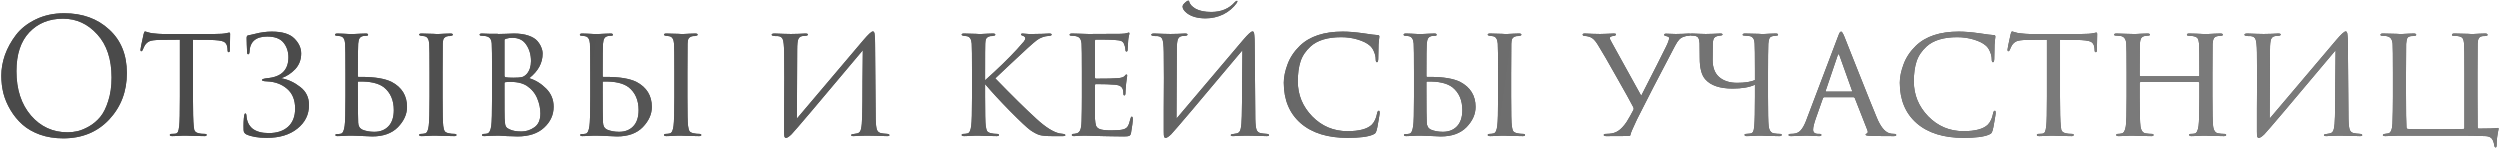 <?xml version="1.0" encoding="UTF-8"?> <svg xmlns="http://www.w3.org/2000/svg" width="940" height="56" viewBox="0 0 940 56" fill="none"> <path d="M23.767 52.02C20.607 52.02 17.706 51.56 15.066 50.64C12.427 49.68 10.226 48.42 8.466 46.86C6.706 45.3 5.206 43.48 3.966 41.4C2.726 39.32 1.826 37.2 1.266 35.04C0.746 32.88 0.486 30.68 0.486 28.44C0.486 25.88 0.946 23.28 1.866 20.64C2.826 18 4.206 15.5 6.006 13.14C7.846 10.74 10.347 8.78 13.507 7.26C16.666 5.74 20.206 4.98 24.127 4.98C31.006 4.98 36.647 7.02 41.047 11.1C45.486 15.14 47.706 20.6 47.706 27.48C47.706 34.36 45.486 40.18 41.047 44.94C36.606 49.66 30.846 52.02 23.767 52.02ZM25.387 49.74C26.627 49.74 27.887 49.6 29.166 49.32C30.486 49 31.927 48.4 33.486 47.52C35.087 46.6 36.486 45.42 37.687 43.98C38.886 42.54 39.886 40.54 40.687 37.98C41.526 35.42 41.947 32.48 41.947 29.16C41.947 22.28 40.166 16.88 36.606 12.96C33.047 9 28.747 7.02 23.706 7.02C18.506 7.02 14.287 8.72 11.046 12.12C7.806 15.52 6.186 20.4 6.186 26.76C6.186 33.64 8.006 39.2 11.646 43.44C15.287 47.64 19.866 49.74 25.387 49.74ZM72.549 14.94V36.36C72.549 41.92 72.649 45.62 72.849 47.46C72.929 48.06 72.989 48.5 73.029 48.78C73.109 49.02 73.269 49.28 73.509 49.56C73.789 49.8 74.169 49.98 74.649 50.1C75.289 50.26 76.069 50.34 76.989 50.34C77.469 50.34 77.709 50.46 77.709 50.7C77.709 51.02 77.449 51.18 76.929 51.18C76.009 51.18 75.009 51.16 73.929 51.12C72.849 51.12 71.949 51.1 71.229 51.06L70.089 51C70.049 51 69.689 51 69.009 51C68.329 51.04 67.549 51.08 66.669 51.12C65.829 51.16 65.189 51.18 64.749 51.18C64.149 51.18 63.849 51.04 63.849 50.76C63.849 50.48 64.069 50.34 64.509 50.34C65.069 50.34 65.509 50.32 65.829 50.28C66.389 50.2 66.749 49.96 66.909 49.56C67.109 49.16 67.269 48.42 67.389 47.34C67.549 45.9 67.629 42.24 67.629 36.36V14.94C64.189 14.94 61.669 14.96 60.069 15C58.269 15.04 57.009 15.2 56.289 15.48C55.609 15.76 55.029 16.24 54.549 16.92C54.269 17.36 53.969 17.98 53.649 18.78C53.529 19.1 53.349 19.26 53.109 19.26C52.909 19.26 52.809 19.08 52.809 18.72C52.769 18.52 53.169 16.54 54.009 12.78C54.169 12.14 54.349 11.82 54.549 11.82C54.669 11.82 55.029 11.92 55.629 12.12C56.269 12.32 56.789 12.44 57.189 12.48C58.949 12.68 60.229 12.78 61.029 12.78H80.709C82.669 12.78 84.109 12.68 85.029 12.48C85.709 12.32 86.089 12.24 86.169 12.24C86.409 12.24 86.529 12.42 86.529 12.78C86.529 13.46 86.509 14.64 86.469 16.32C86.429 18 86.409 18.86 86.409 18.9C86.409 19.38 86.269 19.62 85.989 19.62C85.709 19.62 85.569 19.38 85.569 18.9C85.569 18.74 85.549 18.46 85.509 18.06C85.389 16.82 84.909 16.02 84.069 15.66C83.269 15.26 81.389 15.04 78.429 15C77.629 15 76.569 15 75.249 15C73.969 14.96 73.069 14.94 72.549 14.94ZM100.287 51.84C97.087 51.84 94.527 51.4 92.607 50.52C91.927 50.16 91.587 49.6 91.587 48.84C91.507 46.68 91.587 44.86 91.827 43.38C91.907 42.9 92.047 42.66 92.247 42.66C92.487 42.66 92.627 42.92 92.667 43.44C92.787 45.56 93.547 47.2 94.947 48.36C96.387 49.48 98.427 50.04 101.067 50.04C104.107 50.04 106.507 49.26 108.267 47.7C110.067 46.1 110.967 43.8 110.967 40.8C110.967 37.56 109.947 35.08 107.907 33.36C105.907 31.64 103.407 30.72 100.407 30.6C99.127 30.56 98.487 30.38 98.487 30.06C98.487 29.78 99.127 29.56 100.407 29.4C105.767 28.96 108.447 26.34 108.447 21.54C108.447 19.38 107.827 17.54 106.587 16.02C105.347 14.5 103.307 13.74 100.467 13.74C96.147 13.74 93.927 15.7 93.807 19.62C93.767 20.14 93.607 20.4 93.327 20.4C93.047 20.4 92.907 20.16 92.907 19.68C92.907 19.04 92.867 18.08 92.787 16.8C92.747 15.48 92.727 14.66 92.727 14.34C92.727 13.74 92.887 13.4 93.207 13.32C93.367 13.28 93.747 13.2 94.347 13.08C94.947 12.92 95.467 12.8 95.907 12.72C98.067 12.16 100.167 11.88 102.207 11.88C106.127 11.88 108.947 12.74 110.667 14.46C112.387 16.18 113.247 18.06 113.247 20.1C113.247 22.42 112.507 24.38 111.027 25.98C109.547 27.54 107.847 28.66 105.927 29.34C105.687 29.42 105.687 29.46 105.927 29.46C108.367 29.9 110.687 30.98 112.887 32.7C115.087 34.38 116.187 36.64 116.187 39.48C116.187 43.08 114.727 46.04 111.807 48.36C108.927 50.68 105.087 51.84 100.287 51.84ZM134.562 30.9V34.32C134.562 40.6 134.602 44.52 134.682 46.08C134.722 47.36 135.222 48.24 136.182 48.72C137.502 49.28 139.022 49.56 140.742 49.56C142.942 49.56 144.702 48.88 146.022 47.52C147.382 46.12 148.062 44.08 148.062 41.4C148.062 37.68 146.822 34.82 144.342 32.82C142.302 31.26 139.122 30.54 134.802 30.66C134.642 30.66 134.562 30.74 134.562 30.9ZM132.222 51C132.182 51 131.842 51 131.202 51C130.562 51.04 129.802 51.08 128.922 51.12C128.082 51.16 127.422 51.18 126.942 51.18C126.382 51.18 126.102 51.04 126.102 50.76C126.102 50.52 126.322 50.4 126.762 50.4C127.322 50.4 127.782 50.36 128.142 50.28C128.862 50.16 129.342 49.18 129.582 47.34C129.782 46.14 129.882 42.48 129.882 36.36V27.36C129.882 21.12 129.842 17.46 129.762 16.38C129.642 14.74 129.062 13.82 128.022 13.62C127.462 13.5 127.002 13.44 126.642 13.44C126.202 13.44 125.982 13.3 125.982 13.02C125.982 12.74 126.282 12.6 126.882 12.6C127.402 12.6 128.082 12.62 128.922 12.66C129.762 12.7 130.502 12.74 131.142 12.78C131.782 12.78 132.122 12.78 132.162 12.78C132.202 12.78 132.562 12.78 133.242 12.78C133.922 12.74 134.702 12.7 135.582 12.66C136.462 12.62 137.142 12.6 137.622 12.6C138.142 12.6 138.402 12.76 138.402 13.08C138.402 13.32 138.202 13.44 137.802 13.44C137.282 13.44 136.842 13.48 136.482 13.56C135.842 13.72 135.402 14.02 135.162 14.46C134.922 14.86 134.762 15.52 134.682 16.44C134.602 17.52 134.562 21.16 134.562 27.36V28.68C134.562 28.84 134.642 28.92 134.802 28.92H136.062C140.942 28.92 144.662 29.54 147.222 30.78C151.102 32.82 153.042 35.96 153.042 40.2C153.042 42.92 151.902 45.46 149.622 47.82C147.342 50.14 144.122 51.3 139.962 51.3C139.202 51.3 137.822 51.24 135.822 51.12C133.862 51.04 132.662 51 132.222 51ZM161.502 36.36V27.36C161.502 21.12 161.462 17.46 161.382 16.38C161.262 14.74 160.682 13.82 159.642 13.62C159.402 13.58 159.122 13.54 158.802 13.5C158.522 13.46 158.342 13.44 158.262 13.44C157.822 13.36 157.602 13.22 157.602 13.02C157.602 12.74 157.902 12.6 158.502 12.6C159.062 12.6 159.782 12.62 160.662 12.66C161.542 12.7 162.322 12.72 163.002 12.72L163.962 12.78C164.002 12.78 164.362 12.78 165.042 12.78C165.722 12.74 166.482 12.7 167.322 12.66C168.202 12.62 168.882 12.6 169.362 12.6C169.962 12.6 170.262 12.74 170.262 13.02C170.262 13.26 170.042 13.4 169.602 13.44C169.482 13.48 169.302 13.52 169.062 13.56C168.822 13.56 168.642 13.56 168.522 13.56C167.962 13.64 167.522 13.82 167.202 14.1C166.922 14.34 166.742 14.62 166.662 14.94C166.582 15.26 166.522 15.76 166.482 16.44C166.442 17 166.422 20.64 166.422 27.36V36.36C166.422 42.52 166.502 46.18 166.662 47.34C166.782 48.26 166.962 48.92 167.202 49.32C167.442 49.68 167.942 49.94 168.702 50.1C169.382 50.26 170.142 50.34 170.982 50.34C171.422 50.38 171.642 50.52 171.642 50.76C171.642 51.04 171.362 51.18 170.802 51.18C169.882 51.18 168.882 51.16 167.802 51.12C166.722 51.12 165.822 51.1 165.102 51.06C164.382 51.02 164.002 51 163.962 51C163.922 51 163.562 51 162.882 51C162.242 51.04 161.482 51.08 160.602 51.12C159.722 51.16 159.042 51.18 158.562 51.18C157.922 51.18 157.602 51.04 157.602 50.76C157.602 50.48 157.862 50.34 158.382 50.34C158.862 50.34 159.342 50.28 159.822 50.16C160.542 50 161.002 49.04 161.202 47.28C161.402 45.84 161.502 42.2 161.502 36.36ZM185.009 36.36V27.36C185.009 21.12 184.969 17.46 184.889 16.38C184.809 15.5 184.609 14.86 184.289 14.46C183.969 14.02 183.389 13.72 182.549 13.56C181.909 13.48 181.429 13.44 181.109 13.44C180.589 13.44 180.329 13.3 180.329 13.02C180.329 12.74 180.629 12.6 181.229 12.6C181.709 12.6 182.229 12.62 182.789 12.66C183.389 12.66 183.949 12.68 184.469 12.72C184.989 12.72 185.469 12.72 185.909 12.72C186.389 12.72 186.769 12.72 187.049 12.72L187.469 12.78C187.869 12.78 188.709 12.76 189.989 12.72C191.309 12.64 192.389 12.6 193.229 12.6C195.349 12.6 197.169 12.86 198.689 13.38C200.209 13.9 201.329 14.58 202.049 15.42C202.769 16.26 203.269 17.08 203.549 17.88C203.869 18.64 204.029 19.4 204.029 20.16C204.029 23.68 202.349 26.76 198.989 29.4C201.349 30.12 203.469 31.42 205.349 33.3C207.229 35.18 208.169 37.46 208.169 40.14C208.169 43.18 206.969 45.8 204.569 48C202.209 50.2 198.869 51.3 194.549 51.3C194.269 51.3 193.709 51.28 192.869 51.24C192.069 51.2 191.389 51.18 190.829 51.18C189.149 51.06 188.029 51 187.469 51C186.869 51 185.989 51.02 184.829 51.06C183.669 51.14 182.749 51.18 182.069 51.18C181.509 51.18 181.229 51.06 181.229 50.82C181.229 50.5 181.509 50.34 182.069 50.34C182.469 50.34 182.829 50.3 183.149 50.22C183.949 50.06 184.469 49.1 184.709 47.34C184.909 45.86 185.009 42.2 185.009 36.36ZM189.689 15.06V28.44C189.689 28.72 189.789 28.92 189.989 29.04C190.709 29.16 191.709 29.22 192.989 29.22C194.549 29.22 195.649 29.14 196.289 28.98C196.929 28.78 197.529 28.38 198.089 27.78C199.129 26.54 199.649 24.94 199.649 22.98C199.649 20.62 199.069 18.58 197.909 16.86C196.789 15.1 195.049 14.22 192.689 14.22C191.769 14.22 191.009 14.32 190.409 14.52C189.929 14.64 189.689 14.82 189.689 15.06ZM189.689 31.26V33.6C189.689 40.52 189.709 44.14 189.749 44.46C189.829 45.58 189.889 46.32 189.929 46.68C189.969 47 190.109 47.36 190.349 47.76C190.629 48.12 191.069 48.42 191.669 48.66C192.709 49.18 194.189 49.44 196.109 49.44C197.829 49.44 199.429 48.92 200.909 47.88C202.429 46.84 203.189 45.1 203.189 42.66C203.189 40.78 202.789 38.88 201.989 36.96C201.189 35.04 199.869 33.46 198.029 32.22C196.829 31.5 195.469 31.06 193.949 30.9C192.509 30.74 191.189 30.74 189.989 30.9C189.789 30.9 189.689 31.02 189.689 31.26ZM226.613 30.9V34.32C226.613 40.6 226.653 44.52 226.733 46.08C226.773 47.36 227.273 48.24 228.233 48.72C229.553 49.28 231.073 49.56 232.793 49.56C234.993 49.56 236.753 48.88 238.073 47.52C239.433 46.12 240.113 44.08 240.113 41.4C240.113 37.68 238.873 34.82 236.393 32.82C234.353 31.26 231.173 30.54 226.853 30.66C226.693 30.66 226.613 30.74 226.613 30.9ZM224.273 51C224.233 51 223.893 51 223.253 51C222.613 51.04 221.853 51.08 220.973 51.12C220.133 51.16 219.473 51.18 218.993 51.18C218.433 51.18 218.153 51.04 218.153 50.76C218.153 50.52 218.373 50.4 218.813 50.4C219.373 50.4 219.833 50.36 220.193 50.28C220.913 50.16 221.393 49.18 221.633 47.34C221.833 46.14 221.933 42.48 221.933 36.36V27.36C221.933 21.12 221.893 17.46 221.813 16.38C221.693 14.74 221.113 13.82 220.073 13.62C219.513 13.5 219.053 13.44 218.693 13.44C218.253 13.44 218.033 13.3 218.033 13.02C218.033 12.74 218.333 12.6 218.933 12.6C219.453 12.6 220.133 12.62 220.973 12.66C221.813 12.7 222.553 12.74 223.193 12.78C223.833 12.78 224.173 12.78 224.213 12.78C224.253 12.78 224.613 12.78 225.293 12.78C225.973 12.74 226.753 12.7 227.633 12.66C228.513 12.62 229.193 12.6 229.673 12.6C230.193 12.6 230.453 12.76 230.453 13.08C230.453 13.32 230.253 13.44 229.853 13.44C229.333 13.44 228.893 13.48 228.533 13.56C227.893 13.72 227.453 14.02 227.213 14.46C226.973 14.86 226.813 15.52 226.733 16.44C226.653 17.52 226.613 21.16 226.613 27.36V28.68C226.613 28.84 226.693 28.92 226.853 28.92H228.113C232.993 28.92 236.713 29.54 239.273 30.78C243.153 32.82 245.093 35.96 245.093 40.2C245.093 42.92 243.953 45.46 241.673 47.82C239.393 50.14 236.173 51.3 232.013 51.3C231.253 51.3 229.873 51.24 227.873 51.12C225.913 51.04 224.713 51 224.273 51ZM253.553 36.36V27.36C253.553 21.12 253.513 17.46 253.433 16.38C253.313 14.74 252.733 13.82 251.693 13.62C251.453 13.58 251.173 13.54 250.853 13.5C250.573 13.46 250.393 13.44 250.313 13.44C249.873 13.36 249.653 13.22 249.653 13.02C249.653 12.74 249.953 12.6 250.553 12.6C251.113 12.6 251.833 12.62 252.713 12.66C253.593 12.7 254.373 12.72 255.053 12.72L256.013 12.78C256.053 12.78 256.413 12.78 257.093 12.78C257.773 12.74 258.533 12.7 259.373 12.66C260.253 12.62 260.933 12.6 261.413 12.6C262.013 12.6 262.313 12.74 262.313 13.02C262.313 13.26 262.093 13.4 261.653 13.44C261.533 13.48 261.353 13.52 261.113 13.56C260.873 13.56 260.693 13.56 260.573 13.56C260.013 13.64 259.573 13.82 259.253 14.1C258.973 14.34 258.793 14.62 258.713 14.94C258.633 15.26 258.573 15.76 258.533 16.44C258.493 17 258.473 20.64 258.473 27.36V36.36C258.473 42.52 258.553 46.18 258.713 47.34C258.833 48.26 259.013 48.92 259.253 49.32C259.493 49.68 259.993 49.94 260.753 50.1C261.433 50.26 262.193 50.34 263.033 50.34C263.473 50.38 263.693 50.52 263.693 50.76C263.693 51.04 263.413 51.18 262.853 51.18C261.933 51.18 260.933 51.16 259.853 51.12C258.773 51.12 257.873 51.1 257.153 51.06C256.433 51.02 256.053 51 256.013 51C255.973 51 255.613 51 254.933 51C254.293 51.04 253.533 51.08 252.653 51.12C251.773 51.16 251.093 51.18 250.613 51.18C249.973 51.18 249.653 51.04 249.653 50.76C249.653 50.48 249.913 50.34 250.433 50.34C250.913 50.34 251.393 50.28 251.873 50.16C252.593 50 253.053 49.04 253.253 47.28C253.453 45.84 253.553 42.2 253.553 36.36ZM299.751 18.72L299.631 44.58C315.191 26.18 323.531 16.34 324.651 15.06C326.491 12.9 327.671 11.82 328.191 11.82C328.431 11.82 328.591 11.92 328.671 12.12C328.791 12.32 328.871 12.76 328.911 13.44C328.991 14.12 329.031 15.14 329.031 16.5C329.111 28.58 329.191 37.98 329.271 44.7C329.311 46.74 329.471 48.12 329.751 48.84C330.031 49.56 330.611 49.98 331.491 50.1C331.811 50.18 332.551 50.26 333.711 50.34C334.191 50.42 334.431 50.58 334.431 50.82C334.431 51.06 334.151 51.18 333.591 51.18C332.871 51.18 331.431 51.14 329.271 51.06C327.151 51.02 325.991 51 325.791 51C325.391 51 324.631 51.02 323.511 51.06C322.431 51.14 321.551 51.18 320.871 51.18C320.311 51.18 320.031 51.06 320.031 50.82C320.031 50.58 320.311 50.44 320.871 50.4C321.671 50.28 322.151 50.2 322.311 50.16C323.071 50 323.551 49.44 323.751 48.48C323.991 47.48 324.131 45.9 324.171 43.74C324.251 40.74 324.291 36.42 324.291 30.78C324.331 25.1 324.371 21.14 324.411 18.9C307.931 38.54 298.991 49.08 297.591 50.52C296.671 51.4 295.991 51.84 295.551 51.84C295.271 51.84 295.071 51.68 294.951 51.36C294.871 51.08 294.831 50.46 294.831 49.5C294.831 47.78 294.831 44.9 294.831 40.86C294.871 36.78 294.891 32.96 294.891 29.4C294.891 25.84 294.871 22.6 294.831 19.68C294.791 17.04 294.611 15.38 294.291 14.7C294.011 14.02 293.391 13.64 292.431 13.56C292.231 13.56 291.931 13.56 291.531 13.56C291.131 13.52 290.851 13.48 290.691 13.44C290.331 13.4 290.151 13.26 290.151 13.02C290.151 12.74 290.531 12.6 291.291 12.6C291.891 12.6 292.991 12.64 294.591 12.72C296.231 12.76 297.151 12.78 297.351 12.78C298.031 12.78 298.991 12.76 300.231 12.72C301.471 12.64 302.331 12.6 302.811 12.6C303.451 12.6 303.771 12.72 303.771 12.96C303.771 13.24 303.531 13.4 303.051 13.44C302.891 13.44 302.671 13.46 302.391 13.5C302.111 13.5 301.871 13.52 301.671 13.56C300.951 13.68 300.451 14.06 300.171 14.7C299.891 15.34 299.751 16.68 299.751 18.72ZM370.398 27.36V30.18C375.198 25.9 379.198 22.02 382.398 18.54C383.838 16.94 384.718 15.94 385.038 15.54C385.358 15.1 385.518 14.72 385.518 14.4C385.518 13.96 385.198 13.64 384.558 13.44C384.118 13.32 383.898 13.16 383.898 12.96C383.898 12.72 384.098 12.6 384.498 12.6C384.578 12.6 384.818 12.62 385.218 12.66C385.658 12.7 386.178 12.74 386.778 12.78C387.418 12.78 388.018 12.78 388.578 12.78C389.258 12.78 390.358 12.76 391.878 12.72C393.438 12.64 394.298 12.6 394.458 12.6C395.098 12.6 395.418 12.72 395.418 12.96C395.418 13.24 395.198 13.4 394.758 13.44C393.598 13.52 392.618 13.72 391.818 14.04C391.138 14.28 390.478 14.64 389.838 15.12C389.238 15.56 388.118 16.52 386.478 18C384.838 19.48 382.558 21.6 379.638 24.36C376.718 27.12 374.918 28.82 374.238 29.46C380.478 35.9 385.638 40.98 389.718 44.7C393.118 47.82 395.998 49.64 398.358 50.16C398.558 50.2 399.018 50.26 399.738 50.34C400.298 50.42 400.578 50.58 400.578 50.82C400.578 51.06 400.258 51.18 399.618 51.18H395.718C393.478 51.18 391.858 51.04 390.858 50.76C389.858 50.44 388.718 49.84 387.438 48.96C386.118 48 383.538 45.58 379.698 41.7C375.898 37.82 372.798 34.46 370.398 31.62V36.36C370.398 42.52 370.478 46.18 370.638 47.34C370.758 48.26 370.938 48.92 371.178 49.32C371.418 49.68 371.918 49.94 372.678 50.1C373.358 50.26 374.118 50.34 374.958 50.34C375.398 50.38 375.618 50.52 375.618 50.76C375.618 51.04 375.338 51.18 374.778 51.18C373.858 51.18 372.858 51.16 371.778 51.12C370.698 51.12 369.798 51.1 369.078 51.06C368.358 51.02 367.978 51 367.938 51C367.898 51 367.538 51 366.858 51C366.218 51.04 365.458 51.08 364.578 51.12C363.698 51.16 363.018 51.18 362.538 51.18C361.898 51.18 361.578 51.04 361.578 50.76C361.578 50.48 361.838 50.34 362.358 50.34C362.838 50.34 363.318 50.28 363.798 50.16C364.518 50 364.978 49.04 365.178 47.28C365.378 45.84 365.478 42.2 365.478 36.36V27.36C365.478 21.12 365.438 17.46 365.358 16.38C365.238 14.74 364.658 13.82 363.618 13.62C363.378 13.58 363.098 13.54 362.778 13.5C362.498 13.46 362.318 13.44 362.238 13.44C361.798 13.36 361.578 13.22 361.578 13.02C361.578 12.74 361.878 12.6 362.478 12.6C363.038 12.6 363.758 12.62 364.638 12.66C365.518 12.7 366.298 12.72 366.978 12.72L367.938 12.78C367.978 12.78 368.338 12.78 369.018 12.78C369.698 12.74 370.458 12.7 371.298 12.66C372.178 12.62 372.858 12.6 373.338 12.6C373.938 12.6 374.238 12.74 374.238 13.02C374.238 13.26 374.018 13.4 373.578 13.44C373.458 13.48 373.278 13.52 373.038 13.56C372.798 13.56 372.618 13.56 372.498 13.56C371.938 13.64 371.498 13.82 371.178 14.1C370.898 14.34 370.718 14.62 370.638 14.94C370.558 15.26 370.498 15.76 370.458 16.44C370.418 17 370.398 20.64 370.398 27.36ZM406.786 36.36V27.36C406.786 21.16 406.746 17.52 406.666 16.44C406.586 15.56 406.386 14.9 406.066 14.46C405.786 14.02 405.226 13.72 404.386 13.56C403.906 13.48 403.426 13.44 402.946 13.44C402.426 13.44 402.166 13.32 402.166 13.08C402.166 12.76 402.466 12.6 403.066 12.6C403.426 12.6 404.246 12.62 405.526 12.66C406.806 12.7 408.046 12.74 409.246 12.78C416.566 12.78 420.626 12.76 421.426 12.72C422.626 12.68 423.406 12.58 423.766 12.42C424.126 12.3 424.346 12.24 424.426 12.24C424.586 12.24 424.666 12.38 424.666 12.66C424.666 12.74 424.586 13.08 424.426 13.68C424.306 14.24 424.226 14.8 424.186 15.36C424.066 17.08 424.006 18.12 424.006 18.48C424.006 19.08 423.866 19.38 423.586 19.38C423.306 19.38 423.166 19.16 423.166 18.72C423.126 17.96 422.986 17.32 422.746 16.8C422.546 16.16 422.206 15.72 421.726 15.48C421.246 15.24 420.286 15.08 418.846 15C417.806 14.92 415.526 14.88 412.006 14.88C411.806 14.88 411.706 15.04 411.706 15.36V28.98C411.706 29.38 411.826 29.58 412.066 29.58C416.186 29.58 418.886 29.52 420.166 29.4C421.606 29.32 422.526 29.02 422.926 28.5C423.126 28.18 423.346 28.02 423.586 28.02C423.746 28.02 423.826 28.14 423.826 28.38C423.826 28.46 423.806 28.64 423.766 28.92C423.726 29.2 423.666 29.6 423.586 30.12C423.506 30.6 423.446 31.08 423.406 31.56C423.326 32.24 423.266 33.02 423.226 33.9C423.186 34.74 423.166 35.18 423.166 35.22C423.126 35.66 422.986 35.88 422.746 35.88C422.506 35.88 422.386 35.62 422.386 35.1C422.386 34.62 422.326 34.14 422.206 33.66C421.886 32.58 420.926 31.98 419.326 31.86C417.486 31.7 415.086 31.62 412.126 31.62C411.846 31.62 411.706 31.76 411.706 32.04V36.42C411.706 36.78 411.706 37.64 411.706 39C411.706 40.36 411.706 41.56 411.706 42.6C411.706 43.6 411.706 44.26 411.706 44.58C411.786 45.78 411.926 46.68 412.126 47.28C412.366 47.84 412.786 48.24 413.386 48.48C414.146 48.84 415.606 49.02 417.766 49.02C419.966 49.02 421.486 48.9 422.326 48.66C423.166 48.42 423.746 48.02 424.066 47.46C424.426 46.86 424.746 45.94 425.026 44.7C425.146 44.14 425.326 43.86 425.566 43.86C425.806 43.86 425.926 44.16 425.926 44.76C425.926 45.76 425.706 47.5 425.266 49.98C425.146 50.58 424.926 50.94 424.606 51.06C424.286 51.22 423.626 51.3 422.626 51.3C421.146 51.3 419.626 51.28 418.066 51.24C416.506 51.2 415.446 51.18 414.886 51.18C410.686 51.06 408.326 51 407.806 51C407.366 51 406.706 51.02 405.826 51.06C404.986 51.14 404.326 51.18 403.846 51.18C403.286 51.18 403.006 51.04 403.006 50.76C403.006 50.48 403.186 50.34 403.546 50.34C403.906 50.34 404.306 50.28 404.746 50.16C405.346 50.04 405.806 49.66 406.126 49.02C406.446 48.34 406.626 47.14 406.666 45.42C406.746 42.7 406.786 39.68 406.786 36.36ZM442.486 18.72L442.366 44.58C457.926 26.18 466.266 16.34 467.386 15.06C469.226 12.9 470.406 11.82 470.926 11.82C471.166 11.82 471.326 11.92 471.406 12.12C471.526 12.32 471.606 12.76 471.646 13.44C471.726 14.12 471.766 15.14 471.766 16.5C471.846 28.58 471.926 37.98 472.006 44.7C472.046 46.74 472.206 48.12 472.486 48.84C472.766 49.56 473.346 49.98 474.226 50.1C474.546 50.18 475.286 50.26 476.446 50.34C476.926 50.42 477.166 50.58 477.166 50.82C477.166 51.06 476.886 51.18 476.326 51.18C475.606 51.18 474.166 51.14 472.006 51.06C469.886 51.02 468.726 51 468.526 51C468.126 51 467.366 51.02 466.246 51.06C465.166 51.14 464.286 51.18 463.606 51.18C463.046 51.18 462.766 51.06 462.766 50.82C462.766 50.58 463.046 50.44 463.606 50.4C464.406 50.28 464.886 50.2 465.046 50.16C465.806 50 466.286 49.44 466.486 48.48C466.726 47.48 466.866 45.9 466.906 43.74C466.986 40.74 467.026 36.42 467.026 30.78C467.066 25.1 467.106 21.14 467.146 18.9C450.666 38.54 441.726 49.08 440.326 50.52C439.406 51.4 438.726 51.84 438.286 51.84C438.006 51.84 437.806 51.68 437.686 51.36C437.606 51.08 437.566 50.46 437.566 49.5C437.566 47.78 437.566 44.9 437.566 40.86C437.606 36.78 437.626 32.96 437.626 29.4C437.626 25.84 437.606 22.6 437.566 19.68C437.526 17.04 437.346 15.38 437.026 14.7C436.746 14.02 436.126 13.64 435.166 13.56C434.966 13.56 434.666 13.56 434.266 13.56C433.866 13.52 433.586 13.48 433.426 13.44C433.066 13.4 432.886 13.26 432.886 13.02C432.886 12.74 433.266 12.6 434.026 12.6C434.626 12.6 435.726 12.64 437.326 12.72C438.966 12.76 439.886 12.78 440.086 12.78C440.766 12.78 441.726 12.76 442.966 12.72C444.206 12.64 445.066 12.6 445.546 12.6C446.186 12.6 446.506 12.72 446.506 12.96C446.506 13.24 446.266 13.4 445.786 13.44C445.626 13.44 445.406 13.46 445.126 13.5C444.846 13.5 444.606 13.52 444.406 13.56C443.686 13.68 443.186 14.06 442.906 14.7C442.626 15.34 442.486 16.68 442.486 18.72ZM444.646 2.46C444.646 2.3 444.726 2.06 444.886 1.74C445.166 1.38 445.506 1.04 445.906 0.72C446.306 0.4 446.586 0.24 446.746 0.24C446.946 0.24 447.066 0.32 447.106 0.48C447.306 1.52 448.126 2.46 449.566 3.3C451.046 4.1 453.006 4.5 455.446 4.5C459.206 4.5 462.186 3.24 464.386 0.72C464.666 0.44 464.906 0.3 465.106 0.3C465.186 0.3 465.226 0.34 465.226 0.42C465.266 0.46 465.266 0.54 465.226 0.66C465.186 0.78 465.126 0.92 465.046 1.08C463.726 2.92 462.026 4.36 459.946 5.4C457.866 6.4 455.646 6.9 453.286 6.9C450.366 6.9 448.046 6.26 446.326 4.98C445.206 4.1 444.646 3.26 444.646 2.46ZM506.7 51.84C499.22 51.84 493.36 50.02 489.12 46.38C484.84 42.66 482.7 37.56 482.7 31.08C482.7 29 483.18 26.68 484.14 24.12C485.1 21.56 486.64 19.26 488.76 17.22C492.44 13.66 497.82 11.88 504.9 11.88C507.1 11.88 509.74 12.1 512.82 12.54C515.38 12.94 517.14 13.16 518.1 13.2C518.46 13.2 518.64 13.4 518.64 13.8C518.64 13.92 518.6 14.26 518.52 14.82C518.44 15.38 518.38 16.02 518.34 16.74C518.34 17.26 518.32 18.26 518.28 19.74C518.28 21.18 518.26 22.02 518.22 22.26C518.18 23.02 518.02 23.4 517.74 23.4C517.42 23.4 517.26 23.02 517.26 22.26C517.26 21.34 517.04 20.38 516.6 19.38C516.2 18.38 515.64 17.6 514.92 17.04C513.96 16.2 512.5 15.48 510.54 14.88C508.58 14.28 506.5 13.98 504.3 13.98C499.18 13.98 495.34 15.14 492.78 17.46C490.94 19.14 489.68 21.02 489 23.1C488.32 25.18 487.98 27.68 487.98 30.6C487.98 35.64 489.78 40.02 493.38 43.74C497.02 47.46 501.44 49.32 506.64 49.32C511.08 49.32 514.14 48.5 515.82 46.86C516.82 45.82 517.48 44.38 517.8 42.54C517.92 41.94 518.14 41.64 518.46 41.64C518.66 41.64 518.76 41.92 518.76 42.48C518.76 42.76 518.6 43.8 518.28 45.6C518 47.36 517.76 48.54 517.56 49.14C517.4 49.62 517.24 49.94 517.08 50.1C516.92 50.26 516.62 50.44 516.18 50.64C514.3 51.44 511.14 51.84 506.7 51.84ZM536.339 30.9V34.32C536.339 40.6 536.379 44.52 536.459 46.08C536.499 47.36 536.999 48.24 537.959 48.72C539.279 49.28 540.799 49.56 542.519 49.56C544.719 49.56 546.479 48.88 547.799 47.52C549.159 46.12 549.839 44.08 549.839 41.4C549.839 37.68 548.599 34.82 546.119 32.82C544.079 31.26 540.899 30.54 536.579 30.66C536.419 30.66 536.339 30.74 536.339 30.9ZM533.999 51C533.959 51 533.619 51 532.979 51C532.339 51.04 531.579 51.08 530.699 51.12C529.859 51.16 529.199 51.18 528.719 51.18C528.159 51.18 527.879 51.04 527.879 50.76C527.879 50.52 528.099 50.4 528.539 50.4C529.099 50.4 529.559 50.36 529.919 50.28C530.639 50.16 531.119 49.18 531.359 47.34C531.559 46.14 531.659 42.48 531.659 36.36V27.36C531.659 21.12 531.619 17.46 531.539 16.38C531.419 14.74 530.839 13.82 529.799 13.62C529.239 13.5 528.779 13.44 528.419 13.44C527.979 13.44 527.759 13.3 527.759 13.02C527.759 12.74 528.059 12.6 528.659 12.6C529.179 12.6 529.859 12.62 530.699 12.66C531.539 12.7 532.279 12.74 532.919 12.78C533.559 12.78 533.899 12.78 533.939 12.78C533.979 12.78 534.339 12.78 535.019 12.78C535.699 12.74 536.479 12.7 537.359 12.66C538.239 12.62 538.919 12.6 539.399 12.6C539.919 12.6 540.179 12.76 540.179 13.08C540.179 13.32 539.979 13.44 539.579 13.44C539.059 13.44 538.619 13.48 538.259 13.56C537.619 13.72 537.179 14.02 536.939 14.46C536.699 14.86 536.539 15.52 536.459 16.44C536.379 17.52 536.339 21.16 536.339 27.36V28.68C536.339 28.84 536.419 28.92 536.579 28.92H537.839C542.719 28.92 546.439 29.54 548.999 30.78C552.879 32.82 554.819 35.96 554.819 40.2C554.819 42.92 553.679 45.46 551.399 47.82C549.119 50.14 545.899 51.3 541.739 51.3C540.979 51.3 539.599 51.24 537.599 51.12C535.639 51.04 534.439 51 533.999 51ZM563.279 36.36V27.36C563.279 21.12 563.239 17.46 563.159 16.38C563.039 14.74 562.459 13.82 561.419 13.62C561.179 13.58 560.899 13.54 560.579 13.5C560.299 13.46 560.119 13.44 560.039 13.44C559.599 13.36 559.379 13.22 559.379 13.02C559.379 12.74 559.679 12.6 560.279 12.6C560.839 12.6 561.559 12.62 562.439 12.66C563.319 12.7 564.099 12.72 564.779 12.72L565.739 12.78C565.779 12.78 566.139 12.78 566.819 12.78C567.499 12.74 568.259 12.7 569.099 12.66C569.979 12.62 570.659 12.6 571.139 12.6C571.739 12.6 572.039 12.74 572.039 13.02C572.039 13.26 571.819 13.4 571.379 13.44C571.259 13.48 571.079 13.52 570.839 13.56C570.599 13.56 570.419 13.56 570.299 13.56C569.739 13.64 569.299 13.82 568.979 14.1C568.699 14.34 568.519 14.62 568.439 14.94C568.359 15.26 568.299 15.76 568.259 16.44C568.219 17 568.199 20.64 568.199 27.36V36.36C568.199 42.52 568.279 46.18 568.439 47.34C568.559 48.26 568.739 48.92 568.979 49.32C569.219 49.68 569.719 49.94 570.479 50.1C571.159 50.26 571.919 50.34 572.759 50.34C573.199 50.38 573.419 50.52 573.419 50.76C573.419 51.04 573.139 51.18 572.579 51.18C571.659 51.18 570.659 51.16 569.579 51.12C568.499 51.12 567.599 51.1 566.879 51.06C566.159 51.02 565.779 51 565.739 51C565.699 51 565.339 51 564.659 51C564.019 51.04 563.259 51.08 562.379 51.12C561.499 51.16 560.819 51.18 560.339 51.18C559.699 51.18 559.379 51.04 559.379 50.76C559.379 50.48 559.639 50.34 560.159 50.34C560.639 50.34 561.119 50.28 561.599 50.16C562.319 50 562.779 49.04 562.979 47.28C563.179 45.84 563.279 42.2 563.279 36.36ZM603.958 51.18C603.318 51.18 602.998 51.04 602.998 50.76C602.998 50.48 603.278 50.34 603.838 50.34C604.118 50.34 604.538 50.32 605.098 50.28C606.378 50.2 607.498 49.84 608.458 49.2C609.458 48.56 610.498 47.46 611.578 45.9C612.538 44.34 613.378 42.86 614.098 41.46C614.338 41.06 614.318 40.62 614.038 40.14C613.118 38.34 611.018 34.56 607.738 28.8C604.498 23.04 602.318 19.28 601.198 17.52C600.278 15.92 599.458 14.88 598.738 14.4C598.058 13.88 597.058 13.58 595.738 13.5C595.298 13.46 595.078 13.28 595.078 12.96C595.078 12.72 595.358 12.6 595.918 12.6C596.478 12.6 597.438 12.64 598.798 12.72C600.198 12.76 601.138 12.78 601.618 12.78C601.738 12.78 602.458 12.76 603.778 12.72C605.098 12.64 606.118 12.6 606.838 12.6C607.358 12.6 607.618 12.7 607.618 12.9C607.618 13.22 607.338 13.42 606.778 13.5C605.778 13.58 605.278 13.86 605.278 14.34C605.278 14.58 605.578 15.22 606.178 16.26C606.418 16.66 608.198 19.88 611.518 25.92C614.838 31.92 616.698 35.28 617.098 36C621.778 26.88 624.918 20.68 626.518 17.4C627.238 15.92 627.598 14.88 627.598 14.28C627.598 13.96 627.218 13.72 626.458 13.56C625.978 13.52 625.738 13.34 625.738 13.02C625.738 12.78 625.978 12.66 626.458 12.66C626.738 12.66 627.298 12.68 628.138 12.72C628.978 12.76 629.638 12.78 630.118 12.78C630.598 12.78 631.458 12.76 632.698 12.72C633.978 12.64 634.758 12.6 635.038 12.6C635.638 12.6 635.938 12.7 635.938 12.9C635.938 13.18 635.638 13.36 635.038 13.44C634.238 13.48 633.598 13.6 633.118 13.8C632.398 14.04 631.818 14.4 631.378 14.88C630.938 15.32 630.418 16.1 629.818 17.22C623.778 28.66 618.998 37.9 615.478 44.94C613.998 48.06 613.198 49.92 613.078 50.52C613.078 50.84 612.958 51.02 612.718 51.06C612.358 51.14 609.438 51.18 603.958 51.18ZM659.732 16.38C659.692 15.78 659.612 15.3 659.492 14.94C659.372 14.58 659.152 14.26 658.832 13.98C658.512 13.7 658.052 13.54 657.452 13.5C656.812 13.42 656.272 13.38 655.832 13.38C655.432 13.38 655.232 13.28 655.232 13.08C655.232 12.76 655.532 12.6 656.132 12.6C656.892 12.6 657.752 12.62 658.712 12.66C659.712 12.7 660.552 12.72 661.232 12.72L662.252 12.78C662.292 12.78 662.652 12.78 663.332 12.78C664.012 12.74 664.772 12.7 665.612 12.66C666.452 12.62 667.132 12.6 667.652 12.6C668.252 12.6 668.552 12.74 668.552 13.02C668.552 13.26 668.392 13.38 668.072 13.38C667.352 13.46 666.872 13.52 666.632 13.56C665.952 13.68 665.512 13.96 665.312 14.4C665.112 14.8 664.972 15.48 664.892 16.44C664.812 18.6 664.772 22.24 664.772 27.36V36.36C664.772 42.24 664.852 45.9 665.012 47.34C665.212 49.1 665.912 50.04 667.112 50.16C667.832 50.28 668.552 50.34 669.272 50.34C669.712 50.34 669.932 50.46 669.932 50.7C669.932 51.02 669.632 51.18 669.032 51.18C668.112 51.18 667.112 51.16 666.032 51.12C664.992 51.12 664.112 51.1 663.392 51.06C662.672 51.02 662.292 51 662.252 51C662.212 51 661.832 51 661.112 51C660.432 51.04 659.652 51.08 658.772 51.12C657.932 51.16 657.272 51.18 656.792 51.18C656.232 51.18 655.952 51.02 655.952 50.7C655.952 50.46 656.172 50.34 656.612 50.34C656.892 50.34 657.352 50.3 657.992 50.22C658.552 50.18 658.932 49.96 659.132 49.56C659.372 49.12 659.532 48.38 659.612 47.34C659.772 45.42 659.852 41.74 659.852 36.3V31.86C657.772 32.82 654.972 33.3 651.452 33.3C646.652 33.3 643.232 32.14 641.192 29.82C639.792 28.26 639.092 25.6 639.092 21.84C639.092 18.64 639.072 16.76 639.032 16.2C638.952 15.24 638.792 14.58 638.552 14.22C638.312 13.82 637.832 13.56 637.112 13.44C636.632 13.44 636.212 13.42 635.852 13.38C635.372 13.26 635.132 13.1 635.132 12.9C635.132 12.7 635.472 12.6 636.152 12.6C636.952 12.6 637.972 12.64 639.212 12.72C640.492 12.76 641.212 12.78 641.372 12.78C641.612 12.78 642.472 12.76 643.952 12.72C645.432 12.64 646.392 12.6 646.832 12.6C647.392 12.6 647.672 12.72 647.672 12.96C647.672 13.2 647.372 13.34 646.772 13.38C645.812 13.46 645.112 13.7 644.672 14.1C644.272 14.46 644.052 15.26 644.012 16.5C643.972 17.66 643.952 19.68 643.952 22.56C643.952 25.4 644.772 27.54 646.412 28.98C648.092 30.42 650.332 31.14 653.132 31.14C656.052 31.14 658.292 30.8 659.852 30.12V26.4C659.852 20.8 659.812 17.46 659.732 16.38ZM696.909 36.54H685.989C685.709 36.54 685.509 36.7 685.389 37.02L682.749 44.52C682.069 46.44 681.729 47.86 681.729 48.78C681.729 49.82 682.389 50.34 683.709 50.34H684.129C684.609 50.34 684.849 50.48 684.849 50.76C684.849 51.04 684.549 51.18 683.949 51.18C683.469 51.18 682.589 51.14 681.309 51.06C680.069 51.02 679.369 51 679.209 51C679.169 51 678.449 51.02 677.049 51.06C675.649 51.14 674.449 51.18 673.449 51.18C672.809 51.18 672.489 51.04 672.489 50.76C672.489 50.48 672.729 50.34 673.209 50.34C673.769 50.34 674.169 50.32 674.409 50.28C675.569 50.16 676.469 49.72 677.109 48.96C677.789 48.2 678.429 47.06 679.029 45.54L691.029 13.92C691.349 13.04 691.589 12.48 691.749 12.24C691.909 12 692.089 11.88 692.289 11.88C692.569 11.88 692.969 12.52 693.489 13.8C693.569 14 695.309 18.38 698.709 26.94C702.109 35.5 704.429 41.26 705.669 44.22C707.029 47.5 708.549 49.44 710.229 50.04C710.749 50.24 711.429 50.34 712.269 50.34C712.749 50.34 712.989 50.48 712.989 50.76C712.989 51.04 712.689 51.18 712.089 51.18C708.689 51.18 705.649 51.14 702.969 51.06C701.969 51.02 701.469 50.88 701.469 50.64C701.469 50.44 701.609 50.3 701.889 50.22C702.329 50.02 702.409 49.58 702.129 48.9L697.389 36.84C697.269 36.64 697.109 36.54 696.909 36.54ZM686.589 34.44H696.189C696.389 34.44 696.449 34.32 696.369 34.08L691.629 20.82C691.429 20.22 691.209 20.22 690.969 20.82L686.469 34.08C686.349 34.32 686.389 34.44 686.589 34.44ZM738.321 51.84C730.841 51.84 724.981 50.02 720.741 46.38C716.461 42.66 714.321 37.56 714.321 31.08C714.321 29 714.801 26.68 715.761 24.12C716.721 21.56 718.261 19.26 720.381 17.22C724.061 13.66 729.441 11.88 736.521 11.88C738.721 11.88 741.361 12.1 744.441 12.54C747.001 12.94 748.761 13.16 749.721 13.2C750.081 13.2 750.261 13.4 750.261 13.8C750.261 13.92 750.221 14.26 750.141 14.82C750.061 15.38 750.001 16.02 749.961 16.74C749.961 17.26 749.941 18.26 749.901 19.74C749.901 21.18 749.881 22.02 749.841 22.26C749.801 23.02 749.641 23.4 749.361 23.4C749.041 23.4 748.881 23.02 748.881 22.26C748.881 21.34 748.661 20.38 748.221 19.38C747.821 18.38 747.261 17.6 746.541 17.04C745.581 16.2 744.121 15.48 742.161 14.88C740.201 14.28 738.121 13.98 735.921 13.98C730.801 13.98 726.961 15.14 724.401 17.46C722.561 19.14 721.301 21.02 720.621 23.1C719.941 25.18 719.601 27.68 719.601 30.6C719.601 35.64 721.401 40.02 725.001 43.74C728.641 47.46 733.061 49.32 738.261 49.32C742.701 49.32 745.761 48.5 747.441 46.86C748.441 45.82 749.101 44.38 749.421 42.54C749.541 41.94 749.761 41.64 750.081 41.64C750.281 41.64 750.381 41.92 750.381 42.48C750.381 42.76 750.221 43.8 749.901 45.6C749.621 47.36 749.381 48.54 749.181 49.14C749.021 49.62 748.861 49.94 748.701 50.1C748.541 50.26 748.241 50.44 747.801 50.64C745.921 51.44 742.761 51.84 738.321 51.84ZM774.561 14.94V36.36C774.561 41.92 774.661 45.62 774.861 47.46C774.941 48.06 775.001 48.5 775.041 48.78C775.121 49.02 775.281 49.28 775.521 49.56C775.801 49.8 776.181 49.98 776.661 50.1C777.301 50.26 778.081 50.34 779.001 50.34C779.481 50.34 779.721 50.46 779.721 50.7C779.721 51.02 779.461 51.18 778.941 51.18C778.021 51.18 777.021 51.16 775.941 51.12C774.861 51.12 773.961 51.1 773.241 51.06L772.101 51C772.061 51 771.701 51 771.021 51C770.341 51.04 769.561 51.08 768.681 51.12C767.841 51.16 767.201 51.18 766.761 51.18C766.161 51.18 765.861 51.04 765.861 50.76C765.861 50.48 766.081 50.34 766.521 50.34C767.081 50.34 767.521 50.32 767.841 50.28C768.401 50.2 768.761 49.96 768.921 49.56C769.121 49.16 769.281 48.42 769.401 47.34C769.561 45.9 769.641 42.24 769.641 36.36V14.94C766.201 14.94 763.681 14.96 762.081 15C760.281 15.04 759.021 15.2 758.301 15.48C757.621 15.76 757.041 16.24 756.561 16.92C756.281 17.36 755.981 17.98 755.661 18.78C755.541 19.1 755.361 19.26 755.121 19.26C754.921 19.26 754.821 19.08 754.821 18.72C754.781 18.52 755.181 16.54 756.021 12.78C756.181 12.14 756.361 11.82 756.561 11.82C756.681 11.82 757.041 11.92 757.641 12.12C758.281 12.32 758.801 12.44 759.201 12.48C760.961 12.68 762.241 12.78 763.041 12.78H782.721C784.681 12.78 786.121 12.68 787.041 12.48C787.721 12.32 788.101 12.24 788.181 12.24C788.421 12.24 788.541 12.42 788.541 12.78C788.541 13.46 788.521 14.64 788.481 16.32C788.441 18 788.421 18.86 788.421 18.9C788.421 19.38 788.281 19.62 788.001 19.62C787.721 19.62 787.581 19.38 787.581 18.9C787.581 18.74 787.561 18.46 787.521 18.06C787.401 16.82 786.921 16.02 786.081 15.66C785.281 15.26 783.401 15.04 780.441 15C779.641 15 778.581 15 777.261 15C775.981 14.96 775.081 14.94 774.561 14.94ZM804.879 28.68H826.599C826.839 28.68 826.959 28.58 826.959 28.38V27.3C826.959 21.1 826.919 17.46 826.839 16.38C826.759 15.46 826.579 14.8 826.299 14.4C826.019 14 825.419 13.72 824.499 13.56C823.939 13.48 823.439 13.44 822.999 13.44C822.519 13.44 822.279 13.3 822.279 13.02C822.279 12.74 822.559 12.6 823.119 12.6C823.879 12.6 824.759 12.62 825.759 12.66C826.759 12.7 827.599 12.74 828.279 12.78C828.999 12.78 829.379 12.78 829.419 12.78C829.459 12.78 829.799 12.78 830.439 12.78C831.119 12.74 831.879 12.7 832.719 12.66C833.599 12.62 834.299 12.6 834.819 12.6C835.459 12.6 835.779 12.74 835.779 13.02C835.779 13.3 835.559 13.44 835.119 13.44C834.799 13.44 834.399 13.48 833.919 13.56C833.159 13.68 832.659 13.96 832.419 14.4C832.179 14.8 832.019 15.48 831.939 16.44C831.899 17.52 831.879 21.16 831.879 27.36V36.36C831.879 42.24 831.959 45.9 832.119 47.34C832.319 49.1 832.999 50.04 834.159 50.16C834.919 50.28 835.619 50.34 836.259 50.34C836.779 50.34 837.039 50.48 837.039 50.76C837.039 51.04 836.739 51.18 836.139 51.18C835.259 51.18 834.279 51.16 833.199 51.12C832.119 51.12 831.219 51.1 830.499 51.06C829.779 51.02 829.399 51 829.359 51C829.319 51 828.959 51 828.279 51C827.599 51.04 826.839 51.08 825.999 51.12C825.159 51.16 824.499 51.18 824.019 51.18C823.419 51.18 823.119 51.02 823.119 50.7C823.119 50.46 823.339 50.34 823.779 50.34C824.379 50.34 824.839 50.3 825.159 50.22C825.919 50.1 826.419 49.14 826.659 47.34C826.859 45.9 826.959 42.3 826.959 36.54V31.2C826.959 30.96 826.839 30.84 826.599 30.84H804.819C804.619 30.84 804.519 30.96 804.519 31.2V36.54C804.519 42.38 804.619 46.02 804.819 47.46C805.059 49.14 805.739 50.04 806.859 50.16C807.659 50.28 808.379 50.34 809.019 50.34C809.499 50.34 809.739 50.48 809.739 50.76C809.739 51.04 809.479 51.18 808.959 51.18C808.039 51.18 807.039 51.16 805.959 51.12C804.879 51.12 803.959 51.1 803.199 51.06C802.479 51.02 802.099 51 802.059 51C802.019 51 801.659 51 800.979 51C800.299 51.04 799.519 51.08 798.639 51.12C797.759 51.16 797.099 51.18 796.659 51.18C796.019 51.18 795.699 51.04 795.699 50.76C795.699 50.48 795.919 50.34 796.359 50.34C796.839 50.34 797.319 50.28 797.799 50.16C798.559 50 799.059 49.1 799.299 47.46C799.499 46.26 799.599 42.56 799.599 36.36V27.48C799.599 21.16 799.559 17.46 799.479 16.38C799.359 14.62 798.599 13.66 797.199 13.5C796.479 13.42 795.939 13.38 795.579 13.38C795.139 13.38 794.919 13.26 794.919 13.02C794.919 12.74 795.219 12.6 795.819 12.6C796.819 12.6 798.079 12.64 799.599 12.72C801.119 12.76 801.939 12.78 802.059 12.78C802.099 12.78 802.459 12.78 803.139 12.78C803.819 12.74 804.579 12.7 805.419 12.66C806.299 12.62 806.979 12.6 807.459 12.6C808.059 12.6 808.359 12.74 808.359 13.02C808.359 13.26 808.159 13.38 807.759 13.38C807.399 13.38 806.999 13.42 806.559 13.5C805.839 13.62 805.339 13.92 805.059 14.4C804.819 14.84 804.659 15.52 804.579 16.44C804.539 17.52 804.519 21.14 804.519 27.3V28.38C804.519 28.58 804.639 28.68 804.879 28.68ZM853.521 18.72L853.401 44.58C868.961 26.18 877.301 16.34 878.421 15.06C880.261 12.9 881.441 11.82 881.961 11.82C882.201 11.82 882.361 11.92 882.441 12.12C882.561 12.32 882.641 12.76 882.681 13.44C882.761 14.12 882.801 15.14 882.801 16.5C882.881 28.58 882.961 37.98 883.041 44.7C883.081 46.74 883.241 48.12 883.521 48.84C883.801 49.56 884.381 49.98 885.261 50.1C885.581 50.18 886.321 50.26 887.481 50.34C887.961 50.42 888.201 50.58 888.201 50.82C888.201 51.06 887.921 51.18 887.361 51.18C886.641 51.18 885.201 51.14 883.041 51.06C880.921 51.02 879.761 51 879.561 51C879.161 51 878.401 51.02 877.281 51.06C876.201 51.14 875.321 51.18 874.641 51.18C874.081 51.18 873.801 51.06 873.801 50.82C873.801 50.58 874.081 50.44 874.641 50.4C875.441 50.28 875.921 50.2 876.081 50.16C876.841 50 877.321 49.44 877.521 48.48C877.761 47.48 877.901 45.9 877.941 43.74C878.021 40.74 878.061 36.42 878.061 30.78C878.101 25.1 878.141 21.14 878.181 18.9C861.701 38.54 852.761 49.08 851.361 50.52C850.441 51.4 849.761 51.84 849.321 51.84C849.041 51.84 848.841 51.68 848.721 51.36C848.641 51.08 848.601 50.46 848.601 49.5C848.601 47.78 848.601 44.9 848.601 40.86C848.641 36.78 848.661 32.96 848.661 29.4C848.661 25.84 848.641 22.6 848.601 19.68C848.561 17.04 848.381 15.38 848.061 14.7C847.781 14.02 847.161 13.64 846.201 13.56C846.001 13.56 845.701 13.56 845.301 13.56C844.901 13.52 844.621 13.48 844.461 13.44C844.101 13.4 843.921 13.26 843.921 13.02C843.921 12.74 844.301 12.6 845.061 12.6C845.661 12.6 846.761 12.64 848.361 12.72C850.001 12.76 850.921 12.78 851.121 12.78C851.801 12.78 852.761 12.76 854.001 12.72C855.241 12.64 856.101 12.6 856.581 12.6C857.221 12.6 857.541 12.72 857.541 12.96C857.541 13.24 857.301 13.4 856.821 13.44C856.661 13.44 856.441 13.46 856.161 13.5C855.881 13.5 855.641 13.52 855.441 13.56C854.721 13.68 854.221 14.06 853.941 14.7C853.661 15.34 853.521 16.68 853.521 18.72ZM931.536 27.36V36.3C931.536 42.86 931.556 46.68 931.596 47.76C931.596 48.16 931.736 48.36 932.016 48.36C935.496 48.36 937.836 48.28 939.036 48.12C939.236 48.08 939.356 48.1 939.396 48.18C939.476 48.22 939.496 48.34 939.456 48.54C938.976 50.78 938.736 52.74 938.736 54.42C938.736 55.1 938.616 55.44 938.376 55.44C938.096 55.44 937.916 55.16 937.836 54.6C937.676 53.52 937.376 52.7 936.936 52.14C936.496 51.58 935.756 51.26 934.716 51.18C931.596 51.06 928.536 51 925.536 51H902.076C901.916 51 901.216 51.02 899.976 51.06C898.736 51.14 897.736 51.18 896.976 51.18C896.296 51.18 895.956 51.06 895.956 50.82C895.956 50.58 896.196 50.42 896.676 50.34C897.476 50.22 897.916 50.16 897.996 50.16C898.916 49.96 899.436 48.76 899.556 46.56C899.676 43.32 899.736 39.96 899.736 36.48V27.36C899.736 21.16 899.696 17.52 899.616 16.44C899.536 15.6 899.336 14.96 899.016 14.52C898.696 14.04 898.116 13.72 897.276 13.56C896.716 13.48 896.196 13.44 895.716 13.44C895.276 13.44 895.056 13.32 895.056 13.08C895.056 12.76 895.356 12.6 895.956 12.6C896.716 12.6 897.596 12.62 898.596 12.66C899.596 12.7 900.436 12.72 901.116 12.72L902.196 12.78C902.236 12.78 902.596 12.78 903.276 12.78C903.956 12.74 904.716 12.7 905.556 12.66C906.436 12.62 907.116 12.6 907.596 12.6C908.196 12.6 908.496 12.76 908.496 13.08C908.496 13.32 908.296 13.44 907.896 13.44C907.736 13.44 907.576 13.46 907.416 13.5C907.296 13.5 907.176 13.52 907.056 13.56C906.976 13.56 906.856 13.56 906.696 13.56C905.896 13.64 905.376 13.9 905.136 14.34C904.936 14.78 904.796 15.5 904.716 16.5C904.676 17.58 904.656 21.2 904.656 27.36V35.28C904.656 41.92 904.716 46.1 904.836 47.82C904.876 48.26 905.056 48.48 905.376 48.48C906.096 48.56 907.816 48.6 910.536 48.6H917.196C922.036 48.6 925.096 48.56 926.376 48.48C926.536 48.48 926.616 48.36 926.616 48.12V27.36C926.616 21.12 926.576 17.46 926.496 16.38C926.416 15.46 926.236 14.8 925.956 14.4C925.676 13.96 925.056 13.68 924.096 13.56C923.616 13.48 923.036 13.44 922.356 13.44C922.076 13.44 921.936 13.32 921.936 13.08C921.936 12.76 922.236 12.6 922.836 12.6C923.596 12.6 924.476 12.62 925.476 12.66C926.476 12.7 927.316 12.72 927.996 12.72L929.016 12.78C929.056 12.78 929.416 12.78 930.096 12.78C930.776 12.74 931.536 12.7 932.376 12.66C933.216 12.62 933.896 12.6 934.416 12.6C935.016 12.6 935.316 12.76 935.316 13.08C935.316 13.32 935.176 13.44 934.896 13.44H934.716C934.596 13.48 934.416 13.52 934.176 13.56C933.936 13.56 933.736 13.56 933.576 13.56C933.056 13.6 932.636 13.76 932.316 14.04C932.036 14.32 931.856 14.64 931.776 15C931.696 15.32 931.636 15.8 931.596 16.44C931.556 17.52 931.536 21.16 931.536 27.36Z" fill="#5C5C5C"></path> <path d="M23.767 52.02C20.607 52.02 17.706 51.56 15.066 50.64C12.427 49.68 10.226 48.42 8.466 46.86C6.706 45.3 5.206 43.48 3.966 41.4C2.726 39.32 1.826 37.2 1.266 35.04C0.746 32.88 0.486 30.68 0.486 28.44C0.486 25.88 0.946 23.28 1.866 20.64C2.826 18 4.206 15.5 6.006 13.14C7.846 10.74 10.347 8.78 13.507 7.26C16.666 5.74 20.206 4.98 24.127 4.98C31.006 4.98 36.647 7.02 41.047 11.1C45.486 15.14 47.706 20.6 47.706 27.48C47.706 34.36 45.486 40.18 41.047 44.94C36.606 49.66 30.846 52.02 23.767 52.02ZM25.387 49.74C26.627 49.74 27.887 49.6 29.166 49.32C30.486 49 31.927 48.4 33.486 47.52C35.087 46.6 36.486 45.42 37.687 43.98C38.886 42.54 39.886 40.54 40.687 37.98C41.526 35.42 41.947 32.48 41.947 29.16C41.947 22.28 40.166 16.88 36.606 12.96C33.047 9 28.747 7.02 23.706 7.02C18.506 7.02 14.287 8.72 11.046 12.12C7.806 15.52 6.186 20.4 6.186 26.76C6.186 33.64 8.006 39.2 11.646 43.44C15.287 47.64 19.866 49.74 25.387 49.74ZM72.549 14.94V36.36C72.549 41.92 72.649 45.62 72.849 47.46C72.929 48.06 72.989 48.5 73.029 48.78C73.109 49.02 73.269 49.28 73.509 49.56C73.789 49.8 74.169 49.98 74.649 50.1C75.289 50.26 76.069 50.34 76.989 50.34C77.469 50.34 77.709 50.46 77.709 50.7C77.709 51.02 77.449 51.18 76.929 51.18C76.009 51.18 75.009 51.16 73.929 51.12C72.849 51.12 71.949 51.1 71.229 51.06L70.089 51C70.049 51 69.689 51 69.009 51C68.329 51.04 67.549 51.08 66.669 51.12C65.829 51.16 65.189 51.18 64.749 51.18C64.149 51.18 63.849 51.04 63.849 50.76C63.849 50.48 64.069 50.34 64.509 50.34C65.069 50.34 65.509 50.32 65.829 50.28C66.389 50.2 66.749 49.96 66.909 49.56C67.109 49.16 67.269 48.42 67.389 47.34C67.549 45.9 67.629 42.24 67.629 36.36V14.94C64.189 14.94 61.669 14.96 60.069 15C58.269 15.04 57.009 15.2 56.289 15.48C55.609 15.76 55.029 16.24 54.549 16.92C54.269 17.36 53.969 17.98 53.649 18.78C53.529 19.1 53.349 19.26 53.109 19.26C52.909 19.26 52.809 19.08 52.809 18.72C52.769 18.52 53.169 16.54 54.009 12.78C54.169 12.14 54.349 11.82 54.549 11.82C54.669 11.82 55.029 11.92 55.629 12.12C56.269 12.32 56.789 12.44 57.189 12.48C58.949 12.68 60.229 12.78 61.029 12.78H80.709C82.669 12.78 84.109 12.68 85.029 12.48C85.709 12.32 86.089 12.24 86.169 12.24C86.409 12.24 86.529 12.42 86.529 12.78C86.529 13.46 86.509 14.64 86.469 16.32C86.429 18 86.409 18.86 86.409 18.9C86.409 19.38 86.269 19.62 85.989 19.62C85.709 19.62 85.569 19.38 85.569 18.9C85.569 18.74 85.549 18.46 85.509 18.06C85.389 16.82 84.909 16.02 84.069 15.66C83.269 15.26 81.389 15.04 78.429 15C77.629 15 76.569 15 75.249 15C73.969 14.96 73.069 14.94 72.549 14.94ZM100.287 51.84C97.087 51.84 94.527 51.4 92.607 50.52C91.927 50.16 91.587 49.6 91.587 48.84C91.507 46.68 91.587 44.86 91.827 43.38C91.907 42.9 92.047 42.66 92.247 42.66C92.487 42.66 92.627 42.92 92.667 43.44C92.787 45.56 93.547 47.2 94.947 48.36C96.387 49.48 98.427 50.04 101.067 50.04C104.107 50.04 106.507 49.26 108.267 47.7C110.067 46.1 110.967 43.8 110.967 40.8C110.967 37.56 109.947 35.08 107.907 33.36C105.907 31.64 103.407 30.72 100.407 30.6C99.127 30.56 98.487 30.38 98.487 30.06C98.487 29.78 99.127 29.56 100.407 29.4C105.767 28.96 108.447 26.34 108.447 21.54C108.447 19.38 107.827 17.54 106.587 16.02C105.347 14.5 103.307 13.74 100.467 13.74C96.147 13.74 93.927 15.7 93.807 19.62C93.767 20.14 93.607 20.4 93.327 20.4C93.047 20.4 92.907 20.16 92.907 19.68C92.907 19.04 92.867 18.08 92.787 16.8C92.747 15.48 92.727 14.66 92.727 14.34C92.727 13.74 92.887 13.4 93.207 13.32C93.367 13.28 93.747 13.2 94.347 13.08C94.947 12.92 95.467 12.8 95.907 12.72C98.067 12.16 100.167 11.88 102.207 11.88C106.127 11.88 108.947 12.74 110.667 14.46C112.387 16.18 113.247 18.06 113.247 20.1C113.247 22.42 112.507 24.38 111.027 25.98C109.547 27.54 107.847 28.66 105.927 29.34C105.687 29.42 105.687 29.46 105.927 29.46C108.367 29.9 110.687 30.98 112.887 32.7C115.087 34.38 116.187 36.64 116.187 39.48C116.187 43.08 114.727 46.04 111.807 48.36C108.927 50.68 105.087 51.84 100.287 51.84ZM134.562 30.9V34.32C134.562 40.6 134.602 44.52 134.682 46.08C134.722 47.36 135.222 48.24 136.182 48.72C137.502 49.28 139.022 49.56 140.742 49.56C142.942 49.56 144.702 48.88 146.022 47.52C147.382 46.12 148.062 44.08 148.062 41.4C148.062 37.68 146.822 34.82 144.342 32.82C142.302 31.26 139.122 30.54 134.802 30.66C134.642 30.66 134.562 30.74 134.562 30.9ZM132.222 51C132.182 51 131.842 51 131.202 51C130.562 51.04 129.802 51.08 128.922 51.12C128.082 51.16 127.422 51.18 126.942 51.18C126.382 51.18 126.102 51.04 126.102 50.76C126.102 50.52 126.322 50.4 126.762 50.4C127.322 50.4 127.782 50.36 128.142 50.28C128.862 50.16 129.342 49.18 129.582 47.34C129.782 46.14 129.882 42.48 129.882 36.36V27.36C129.882 21.12 129.842 17.46 129.762 16.38C129.642 14.74 129.062 13.82 128.022 13.62C127.462 13.5 127.002 13.44 126.642 13.44C126.202 13.44 125.982 13.3 125.982 13.02C125.982 12.74 126.282 12.6 126.882 12.6C127.402 12.6 128.082 12.62 128.922 12.66C129.762 12.7 130.502 12.74 131.142 12.78C131.782 12.78 132.122 12.78 132.162 12.78C132.202 12.78 132.562 12.78 133.242 12.78C133.922 12.74 134.702 12.7 135.582 12.66C136.462 12.62 137.142 12.6 137.622 12.6C138.142 12.6 138.402 12.76 138.402 13.08C138.402 13.32 138.202 13.44 137.802 13.44C137.282 13.44 136.842 13.48 136.482 13.56C135.842 13.72 135.402 14.02 135.162 14.46C134.922 14.86 134.762 15.52 134.682 16.44C134.602 17.52 134.562 21.16 134.562 27.36V28.68C134.562 28.84 134.642 28.92 134.802 28.92H136.062C140.942 28.92 144.662 29.54 147.222 30.78C151.102 32.82 153.042 35.96 153.042 40.2C153.042 42.92 151.902 45.46 149.622 47.82C147.342 50.14 144.122 51.3 139.962 51.3C139.202 51.3 137.822 51.24 135.822 51.12C133.862 51.04 132.662 51 132.222 51ZM161.502 36.36V27.36C161.502 21.12 161.462 17.46 161.382 16.38C161.262 14.74 160.682 13.82 159.642 13.62C159.402 13.58 159.122 13.54 158.802 13.5C158.522 13.46 158.342 13.44 158.262 13.44C157.822 13.36 157.602 13.22 157.602 13.02C157.602 12.74 157.902 12.6 158.502 12.6C159.062 12.6 159.782 12.62 160.662 12.66C161.542 12.7 162.322 12.72 163.002 12.72L163.962 12.78C164.002 12.78 164.362 12.78 165.042 12.78C165.722 12.74 166.482 12.7 167.322 12.66C168.202 12.62 168.882 12.6 169.362 12.6C169.962 12.6 170.262 12.74 170.262 13.02C170.262 13.26 170.042 13.4 169.602 13.44C169.482 13.48 169.302 13.52 169.062 13.56C168.822 13.56 168.642 13.56 168.522 13.56C167.962 13.64 167.522 13.82 167.202 14.1C166.922 14.34 166.742 14.62 166.662 14.94C166.582 15.26 166.522 15.76 166.482 16.44C166.442 17 166.422 20.64 166.422 27.36V36.36C166.422 42.52 166.502 46.18 166.662 47.34C166.782 48.26 166.962 48.92 167.202 49.32C167.442 49.68 167.942 49.94 168.702 50.1C169.382 50.26 170.142 50.34 170.982 50.34C171.422 50.38 171.642 50.52 171.642 50.76C171.642 51.04 171.362 51.18 170.802 51.18C169.882 51.18 168.882 51.16 167.802 51.12C166.722 51.12 165.822 51.1 165.102 51.06C164.382 51.02 164.002 51 163.962 51C163.922 51 163.562 51 162.882 51C162.242 51.04 161.482 51.08 160.602 51.12C159.722 51.16 159.042 51.18 158.562 51.18C157.922 51.18 157.602 51.04 157.602 50.76C157.602 50.48 157.862 50.34 158.382 50.34C158.862 50.34 159.342 50.28 159.822 50.16C160.542 50 161.002 49.04 161.202 47.28C161.402 45.84 161.502 42.2 161.502 36.36ZM185.009 36.36V27.36C185.009 21.12 184.969 17.46 184.889 16.38C184.809 15.5 184.609 14.86 184.289 14.46C183.969 14.02 183.389 13.72 182.549 13.56C181.909 13.48 181.429 13.44 181.109 13.44C180.589 13.44 180.329 13.3 180.329 13.02C180.329 12.74 180.629 12.6 181.229 12.6C181.709 12.6 182.229 12.62 182.789 12.66C183.389 12.66 183.949 12.68 184.469 12.72C184.989 12.72 185.469 12.72 185.909 12.72C186.389 12.72 186.769 12.72 187.049 12.72L187.469 12.78C187.869 12.78 188.709 12.76 189.989 12.72C191.309 12.64 192.389 12.6 193.229 12.6C195.349 12.6 197.169 12.86 198.689 13.38C200.209 13.9 201.329 14.58 202.049 15.42C202.769 16.26 203.269 17.08 203.549 17.88C203.869 18.64 204.029 19.4 204.029 20.16C204.029 23.68 202.349 26.76 198.989 29.4C201.349 30.12 203.469 31.42 205.349 33.3C207.229 35.18 208.169 37.46 208.169 40.14C208.169 43.18 206.969 45.8 204.569 48C202.209 50.2 198.869 51.3 194.549 51.3C194.269 51.3 193.709 51.28 192.869 51.24C192.069 51.2 191.389 51.18 190.829 51.18C189.149 51.06 188.029 51 187.469 51C186.869 51 185.989 51.02 184.829 51.06C183.669 51.14 182.749 51.18 182.069 51.18C181.509 51.18 181.229 51.06 181.229 50.82C181.229 50.5 181.509 50.34 182.069 50.34C182.469 50.34 182.829 50.3 183.149 50.22C183.949 50.06 184.469 49.1 184.709 47.34C184.909 45.86 185.009 42.2 185.009 36.36ZM189.689 15.06V28.44C189.689 28.72 189.789 28.92 189.989 29.04C190.709 29.16 191.709 29.22 192.989 29.22C194.549 29.22 195.649 29.14 196.289 28.98C196.929 28.78 197.529 28.38 198.089 27.78C199.129 26.54 199.649 24.94 199.649 22.98C199.649 20.62 199.069 18.58 197.909 16.86C196.789 15.1 195.049 14.22 192.689 14.22C191.769 14.22 191.009 14.32 190.409 14.52C189.929 14.64 189.689 14.82 189.689 15.06ZM189.689 31.26V33.6C189.689 40.52 189.709 44.14 189.749 44.46C189.829 45.58 189.889 46.32 189.929 46.68C189.969 47 190.109 47.36 190.349 47.76C190.629 48.12 191.069 48.42 191.669 48.66C192.709 49.18 194.189 49.44 196.109 49.44C197.829 49.44 199.429 48.92 200.909 47.88C202.429 46.84 203.189 45.1 203.189 42.66C203.189 40.78 202.789 38.88 201.989 36.96C201.189 35.04 199.869 33.46 198.029 32.22C196.829 31.5 195.469 31.06 193.949 30.9C192.509 30.74 191.189 30.74 189.989 30.9C189.789 30.9 189.689 31.02 189.689 31.26ZM226.613 30.9V34.32C226.613 40.6 226.653 44.52 226.733 46.08C226.773 47.36 227.273 48.24 228.233 48.72C229.553 49.28 231.073 49.56 232.793 49.56C234.993 49.56 236.753 48.88 238.073 47.52C239.433 46.12 240.113 44.08 240.113 41.4C240.113 37.68 238.873 34.82 236.393 32.82C234.353 31.26 231.173 30.54 226.853 30.66C226.693 30.66 226.613 30.74 226.613 30.9ZM224.273 51C224.233 51 223.893 51 223.253 51C222.613 51.04 221.853 51.08 220.973 51.12C220.133 51.16 219.473 51.18 218.993 51.18C218.433 51.18 218.153 51.04 218.153 50.76C218.153 50.52 218.373 50.4 218.813 50.4C219.373 50.4 219.833 50.36 220.193 50.28C220.913 50.16 221.393 49.18 221.633 47.34C221.833 46.14 221.933 42.48 221.933 36.36V27.36C221.933 21.12 221.893 17.46 221.813 16.38C221.693 14.74 221.113 13.82 220.073 13.62C219.513 13.5 219.053 13.44 218.693 13.44C218.253 13.44 218.033 13.3 218.033 13.02C218.033 12.74 218.333 12.6 218.933 12.6C219.453 12.6 220.133 12.62 220.973 12.66C221.813 12.7 222.553 12.74 223.193 12.78C223.833 12.78 224.173 12.78 224.213 12.78C224.253 12.78 224.613 12.78 225.293 12.78C225.973 12.74 226.753 12.7 227.633 12.66C228.513 12.62 229.193 12.6 229.673 12.6C230.193 12.6 230.453 12.76 230.453 13.08C230.453 13.32 230.253 13.44 229.853 13.44C229.333 13.44 228.893 13.48 228.533 13.56C227.893 13.72 227.453 14.02 227.213 14.46C226.973 14.86 226.813 15.52 226.733 16.44C226.653 17.52 226.613 21.16 226.613 27.36V28.68C226.613 28.84 226.693 28.92 226.853 28.92H228.113C232.993 28.92 236.713 29.54 239.273 30.78C243.153 32.82 245.093 35.96 245.093 40.2C245.093 42.92 243.953 45.46 241.673 47.82C239.393 50.14 236.173 51.3 232.013 51.3C231.253 51.3 229.873 51.24 227.873 51.12C225.913 51.04 224.713 51 224.273 51ZM253.553 36.36V27.36C253.553 21.12 253.513 17.46 253.433 16.38C253.313 14.74 252.733 13.82 251.693 13.62C251.453 13.58 251.173 13.54 250.853 13.5C250.573 13.46 250.393 13.44 250.313 13.44C249.873 13.36 249.653 13.22 249.653 13.02C249.653 12.74 249.953 12.6 250.553 12.6C251.113 12.6 251.833 12.62 252.713 12.66C253.593 12.7 254.373 12.72 255.053 12.72L256.013 12.78C256.053 12.78 256.413 12.78 257.093 12.78C257.773 12.74 258.533 12.7 259.373 12.66C260.253 12.62 260.933 12.6 261.413 12.6C262.013 12.6 262.313 12.74 262.313 13.02C262.313 13.26 262.093 13.4 261.653 13.44C261.533 13.48 261.353 13.52 261.113 13.56C260.873 13.56 260.693 13.56 260.573 13.56C260.013 13.64 259.573 13.82 259.253 14.1C258.973 14.34 258.793 14.62 258.713 14.94C258.633 15.26 258.573 15.76 258.533 16.44C258.493 17 258.473 20.64 258.473 27.36V36.36C258.473 42.52 258.553 46.18 258.713 47.34C258.833 48.26 259.013 48.92 259.253 49.32C259.493 49.68 259.993 49.94 260.753 50.1C261.433 50.26 262.193 50.34 263.033 50.34C263.473 50.38 263.693 50.52 263.693 50.76C263.693 51.04 263.413 51.18 262.853 51.18C261.933 51.18 260.933 51.16 259.853 51.12C258.773 51.12 257.873 51.1 257.153 51.06C256.433 51.02 256.053 51 256.013 51C255.973 51 255.613 51 254.933 51C254.293 51.04 253.533 51.08 252.653 51.12C251.773 51.16 251.093 51.18 250.613 51.18C249.973 51.18 249.653 51.04 249.653 50.76C249.653 50.48 249.913 50.34 250.433 50.34C250.913 50.34 251.393 50.28 251.873 50.16C252.593 50 253.053 49.04 253.253 47.28C253.453 45.84 253.553 42.2 253.553 36.36ZM299.751 18.72L299.631 44.58C315.191 26.18 323.531 16.34 324.651 15.06C326.491 12.9 327.671 11.82 328.191 11.82C328.431 11.82 328.591 11.92 328.671 12.12C328.791 12.32 328.871 12.76 328.911 13.44C328.991 14.12 329.031 15.14 329.031 16.5C329.111 28.58 329.191 37.98 329.271 44.7C329.311 46.74 329.471 48.12 329.751 48.84C330.031 49.56 330.611 49.98 331.491 50.1C331.811 50.18 332.551 50.26 333.711 50.34C334.191 50.42 334.431 50.58 334.431 50.82C334.431 51.06 334.151 51.18 333.591 51.18C332.871 51.18 331.431 51.14 329.271 51.06C327.151 51.02 325.991 51 325.791 51C325.391 51 324.631 51.02 323.511 51.06C322.431 51.14 321.551 51.18 320.871 51.18C320.311 51.18 320.031 51.06 320.031 50.82C320.031 50.58 320.311 50.44 320.871 50.4C321.671 50.28 322.151 50.2 322.311 50.16C323.071 50 323.551 49.44 323.751 48.48C323.991 47.48 324.131 45.9 324.171 43.74C324.251 40.74 324.291 36.42 324.291 30.78C324.331 25.1 324.371 21.14 324.411 18.9C307.931 38.54 298.991 49.08 297.591 50.52C296.671 51.4 295.991 51.84 295.551 51.84C295.271 51.84 295.071 51.68 294.951 51.36C294.871 51.08 294.831 50.46 294.831 49.5C294.831 47.78 294.831 44.9 294.831 40.86C294.871 36.78 294.891 32.96 294.891 29.4C294.891 25.84 294.871 22.6 294.831 19.68C294.791 17.04 294.611 15.38 294.291 14.7C294.011 14.02 293.391 13.64 292.431 13.56C292.231 13.56 291.931 13.56 291.531 13.56C291.131 13.52 290.851 13.48 290.691 13.44C290.331 13.4 290.151 13.26 290.151 13.02C290.151 12.74 290.531 12.6 291.291 12.6C291.891 12.6 292.991 12.64 294.591 12.72C296.231 12.76 297.151 12.78 297.351 12.78C298.031 12.78 298.991 12.76 300.231 12.72C301.471 12.64 302.331 12.6 302.811 12.6C303.451 12.6 303.771 12.72 303.771 12.96C303.771 13.24 303.531 13.4 303.051 13.44C302.891 13.44 302.671 13.46 302.391 13.5C302.111 13.5 301.871 13.52 301.671 13.56C300.951 13.68 300.451 14.06 300.171 14.7C299.891 15.34 299.751 16.68 299.751 18.72ZM370.398 27.36V30.18C375.198 25.9 379.198 22.02 382.398 18.54C383.838 16.94 384.718 15.94 385.038 15.54C385.358 15.1 385.518 14.72 385.518 14.4C385.518 13.96 385.198 13.64 384.558 13.44C384.118 13.32 383.898 13.16 383.898 12.96C383.898 12.72 384.098 12.6 384.498 12.6C384.578 12.6 384.818 12.62 385.218 12.66C385.658 12.7 386.178 12.74 386.778 12.78C387.418 12.78 388.018 12.78 388.578 12.78C389.258 12.78 390.358 12.76 391.878 12.72C393.438 12.64 394.298 12.6 394.458 12.6C395.098 12.6 395.418 12.72 395.418 12.96C395.418 13.24 395.198 13.4 394.758 13.44C393.598 13.52 392.618 13.72 391.818 14.04C391.138 14.28 390.478 14.64 389.838 15.12C389.238 15.56 388.118 16.52 386.478 18C384.838 19.48 382.558 21.6 379.638 24.36C376.718 27.12 374.918 28.82 374.238 29.46C380.478 35.9 385.638 40.98 389.718 44.7C393.118 47.82 395.998 49.64 398.358 50.16C398.558 50.2 399.018 50.26 399.738 50.34C400.298 50.42 400.578 50.58 400.578 50.82C400.578 51.06 400.258 51.18 399.618 51.18H395.718C393.478 51.18 391.858 51.04 390.858 50.76C389.858 50.44 388.718 49.84 387.438 48.96C386.118 48 383.538 45.58 379.698 41.7C375.898 37.82 372.798 34.46 370.398 31.62V36.36C370.398 42.52 370.478 46.18 370.638 47.34C370.758 48.26 370.938 48.92 371.178 49.32C371.418 49.68 371.918 49.94 372.678 50.1C373.358 50.26 374.118 50.34 374.958 50.34C375.398 50.38 375.618 50.52 375.618 50.76C375.618 51.04 375.338 51.18 374.778 51.18C373.858 51.18 372.858 51.16 371.778 51.12C370.698 51.12 369.798 51.1 369.078 51.06C368.358 51.02 367.978 51 367.938 51C367.898 51 367.538 51 366.858 51C366.218 51.04 365.458 51.08 364.578 51.12C363.698 51.16 363.018 51.18 362.538 51.18C361.898 51.18 361.578 51.04 361.578 50.76C361.578 50.48 361.838 50.34 362.358 50.34C362.838 50.34 363.318 50.28 363.798 50.16C364.518 50 364.978 49.04 365.178 47.28C365.378 45.84 365.478 42.2 365.478 36.36V27.36C365.478 21.12 365.438 17.46 365.358 16.38C365.238 14.74 364.658 13.82 363.618 13.62C363.378 13.58 363.098 13.54 362.778 13.5C362.498 13.46 362.318 13.44 362.238 13.44C361.798 13.36 361.578 13.22 361.578 13.02C361.578 12.74 361.878 12.6 362.478 12.6C363.038 12.6 363.758 12.62 364.638 12.66C365.518 12.7 366.298 12.72 366.978 12.72L367.938 12.78C367.978 12.78 368.338 12.78 369.018 12.78C369.698 12.74 370.458 12.7 371.298 12.66C372.178 12.62 372.858 12.6 373.338 12.6C373.938 12.6 374.238 12.74 374.238 13.02C374.238 13.26 374.018 13.4 373.578 13.44C373.458 13.48 373.278 13.52 373.038 13.56C372.798 13.56 372.618 13.56 372.498 13.56C371.938 13.64 371.498 13.82 371.178 14.1C370.898 14.34 370.718 14.62 370.638 14.94C370.558 15.26 370.498 15.76 370.458 16.44C370.418 17 370.398 20.64 370.398 27.36ZM406.786 36.36V27.36C406.786 21.16 406.746 17.52 406.666 16.44C406.586 15.56 406.386 14.9 406.066 14.46C405.786 14.02 405.226 13.72 404.386 13.56C403.906 13.48 403.426 13.44 402.946 13.44C402.426 13.44 402.166 13.32 402.166 13.08C402.166 12.76 402.466 12.6 403.066 12.6C403.426 12.6 404.246 12.62 405.526 12.66C406.806 12.7 408.046 12.74 409.246 12.78C416.566 12.78 420.626 12.76 421.426 12.72C422.626 12.68 423.406 12.58 423.766 12.42C424.126 12.3 424.346 12.24 424.426 12.24C424.586 12.24 424.666 12.38 424.666 12.66C424.666 12.74 424.586 13.08 424.426 13.68C424.306 14.24 424.226 14.8 424.186 15.36C424.066 17.08 424.006 18.12 424.006 18.48C424.006 19.08 423.866 19.38 423.586 19.38C423.306 19.38 423.166 19.16 423.166 18.72C423.126 17.96 422.986 17.32 422.746 16.8C422.546 16.16 422.206 15.72 421.726 15.48C421.246 15.24 420.286 15.08 418.846 15C417.806 14.92 415.526 14.88 412.006 14.88C411.806 14.88 411.706 15.04 411.706 15.36V28.98C411.706 29.38 411.826 29.58 412.066 29.58C416.186 29.58 418.886 29.52 420.166 29.4C421.606 29.32 422.526 29.02 422.926 28.5C423.126 28.18 423.346 28.02 423.586 28.02C423.746 28.02 423.826 28.14 423.826 28.38C423.826 28.46 423.806 28.64 423.766 28.92C423.726 29.2 423.666 29.6 423.586 30.12C423.506 30.6 423.446 31.08 423.406 31.56C423.326 32.24 423.266 33.02 423.226 33.9C423.186 34.74 423.166 35.18 423.166 35.22C423.126 35.66 422.986 35.88 422.746 35.88C422.506 35.88 422.386 35.62 422.386 35.1C422.386 34.62 422.326 34.14 422.206 33.66C421.886 32.58 420.926 31.98 419.326 31.86C417.486 31.7 415.086 31.62 412.126 31.62C411.846 31.62 411.706 31.76 411.706 32.04V36.42C411.706 36.78 411.706 37.64 411.706 39C411.706 40.36 411.706 41.56 411.706 42.6C411.706 43.6 411.706 44.26 411.706 44.58C411.786 45.78 411.926 46.68 412.126 47.28C412.366 47.84 412.786 48.24 413.386 48.48C414.146 48.84 415.606 49.02 417.766 49.02C419.966 49.02 421.486 48.9 422.326 48.66C423.166 48.42 423.746 48.02 424.066 47.46C424.426 46.86 424.746 45.94 425.026 44.7C425.146 44.14 425.326 43.86 425.566 43.86C425.806 43.86 425.926 44.16 425.926 44.76C425.926 45.76 425.706 47.5 425.266 49.98C425.146 50.58 424.926 50.94 424.606 51.06C424.286 51.22 423.626 51.3 422.626 51.3C421.146 51.3 419.626 51.28 418.066 51.24C416.506 51.2 415.446 51.18 414.886 51.18C410.686 51.06 408.326 51 407.806 51C407.366 51 406.706 51.02 405.826 51.06C404.986 51.14 404.326 51.18 403.846 51.18C403.286 51.18 403.006 51.04 403.006 50.76C403.006 50.48 403.186 50.34 403.546 50.34C403.906 50.34 404.306 50.28 404.746 50.16C405.346 50.04 405.806 49.66 406.126 49.02C406.446 48.34 406.626 47.14 406.666 45.42C406.746 42.7 406.786 39.68 406.786 36.36ZM442.486 18.72L442.366 44.58C457.926 26.18 466.266 16.34 467.386 15.06C469.226 12.9 470.406 11.82 470.926 11.82C471.166 11.82 471.326 11.92 471.406 12.12C471.526 12.32 471.606 12.76 471.646 13.44C471.726 14.12 471.766 15.14 471.766 16.5C471.846 28.58 471.926 37.98 472.006 44.7C472.046 46.74 472.206 48.12 472.486 48.84C472.766 49.56 473.346 49.98 474.226 50.1C474.546 50.18 475.286 50.26 476.446 50.34C476.926 50.42 477.166 50.58 477.166 50.82C477.166 51.06 476.886 51.18 476.326 51.18C475.606 51.18 474.166 51.14 472.006 51.06C469.886 51.02 468.726 51 468.526 51C468.126 51 467.366 51.02 466.246 51.06C465.166 51.14 464.286 51.18 463.606 51.18C463.046 51.18 462.766 51.06 462.766 50.82C462.766 50.58 463.046 50.44 463.606 50.4C464.406 50.28 464.886 50.2 465.046 50.16C465.806 50 466.286 49.44 466.486 48.48C466.726 47.48 466.866 45.9 466.906 43.74C466.986 40.74 467.026 36.42 467.026 30.78C467.066 25.1 467.106 21.14 467.146 18.9C450.666 38.54 441.726 49.08 440.326 50.52C439.406 51.4 438.726 51.84 438.286 51.84C438.006 51.84 437.806 51.68 437.686 51.36C437.606 51.08 437.566 50.46 437.566 49.5C437.566 47.78 437.566 44.9 437.566 40.86C437.606 36.78 437.626 32.96 437.626 29.4C437.626 25.84 437.606 22.6 437.566 19.68C437.526 17.04 437.346 15.38 437.026 14.7C436.746 14.02 436.126 13.64 435.166 13.56C434.966 13.56 434.666 13.56 434.266 13.56C433.866 13.52 433.586 13.48 433.426 13.44C433.066 13.4 432.886 13.26 432.886 13.02C432.886 12.74 433.266 12.6 434.026 12.6C434.626 12.6 435.726 12.64 437.326 12.72C438.966 12.76 439.886 12.78 440.086 12.78C440.766 12.78 441.726 12.76 442.966 12.72C444.206 12.64 445.066 12.6 445.546 12.6C446.186 12.6 446.506 12.72 446.506 12.96C446.506 13.24 446.266 13.4 445.786 13.44C445.626 13.44 445.406 13.46 445.126 13.5C444.846 13.5 444.606 13.52 444.406 13.56C443.686 13.68 443.186 14.06 442.906 14.7C442.626 15.34 442.486 16.68 442.486 18.72ZM444.646 2.46C444.646 2.3 444.726 2.06 444.886 1.74C445.166 1.38 445.506 1.04 445.906 0.72C446.306 0.4 446.586 0.24 446.746 0.24C446.946 0.24 447.066 0.32 447.106 0.48C447.306 1.52 448.126 2.46 449.566 3.3C451.046 4.1 453.006 4.5 455.446 4.5C459.206 4.5 462.186 3.24 464.386 0.72C464.666 0.44 464.906 0.3 465.106 0.3C465.186 0.3 465.226 0.34 465.226 0.42C465.266 0.46 465.266 0.54 465.226 0.66C465.186 0.78 465.126 0.92 465.046 1.08C463.726 2.92 462.026 4.36 459.946 5.4C457.866 6.4 455.646 6.9 453.286 6.9C450.366 6.9 448.046 6.26 446.326 4.98C445.206 4.1 444.646 3.26 444.646 2.46ZM506.7 51.84C499.22 51.84 493.36 50.02 489.12 46.38C484.84 42.66 482.7 37.56 482.7 31.08C482.7 29 483.18 26.68 484.14 24.12C485.1 21.56 486.64 19.26 488.76 17.22C492.44 13.66 497.82 11.88 504.9 11.88C507.1 11.88 509.74 12.1 512.82 12.54C515.38 12.94 517.14 13.16 518.1 13.2C518.46 13.2 518.64 13.4 518.64 13.8C518.64 13.92 518.6 14.26 518.52 14.82C518.44 15.38 518.38 16.02 518.34 16.74C518.34 17.26 518.32 18.26 518.28 19.74C518.28 21.18 518.26 22.02 518.22 22.26C518.18 23.02 518.02 23.4 517.74 23.4C517.42 23.4 517.26 23.02 517.26 22.26C517.26 21.34 517.04 20.38 516.6 19.38C516.2 18.38 515.64 17.6 514.92 17.04C513.96 16.2 512.5 15.48 510.54 14.88C508.58 14.28 506.5 13.98 504.3 13.98C499.18 13.98 495.34 15.14 492.78 17.46C490.94 19.14 489.68 21.02 489 23.1C488.32 25.18 487.98 27.68 487.98 30.6C487.98 35.64 489.78 40.02 493.38 43.74C497.02 47.46 501.44 49.32 506.64 49.32C511.08 49.32 514.14 48.5 515.82 46.86C516.82 45.82 517.48 44.38 517.8 42.54C517.92 41.94 518.14 41.64 518.46 41.64C518.66 41.64 518.76 41.92 518.76 42.48C518.76 42.76 518.6 43.8 518.28 45.6C518 47.36 517.76 48.54 517.56 49.14C517.4 49.62 517.24 49.94 517.08 50.1C516.92 50.26 516.62 50.44 516.18 50.64C514.3 51.44 511.14 51.84 506.7 51.84ZM536.339 30.9V34.32C536.339 40.6 536.379 44.52 536.459 46.08C536.499 47.36 536.999 48.24 537.959 48.72C539.279 49.28 540.799 49.56 542.519 49.56C544.719 49.56 546.479 48.88 547.799 47.52C549.159 46.12 549.839 44.08 549.839 41.4C549.839 37.68 548.599 34.82 546.119 32.82C544.079 31.26 540.899 30.54 536.579 30.66C536.419 30.66 536.339 30.74 536.339 30.9ZM533.999 51C533.959 51 533.619 51 532.979 51C532.339 51.04 531.579 51.08 530.699 51.12C529.859 51.16 529.199 51.18 528.719 51.18C528.159 51.18 527.879 51.04 527.879 50.76C527.879 50.52 528.099 50.4 528.539 50.4C529.099 50.4 529.559 50.36 529.919 50.28C530.639 50.16 531.119 49.18 531.359 47.34C531.559 46.14 531.659 42.48 531.659 36.36V27.36C531.659 21.12 531.619 17.46 531.539 16.38C531.419 14.74 530.839 13.82 529.799 13.62C529.239 13.5 528.779 13.44 528.419 13.44C527.979 13.44 527.759 13.3 527.759 13.02C527.759 12.74 528.059 12.6 528.659 12.6C529.179 12.6 529.859 12.62 530.699 12.66C531.539 12.7 532.279 12.74 532.919 12.78C533.559 12.78 533.899 12.78 533.939 12.78C533.979 12.78 534.339 12.78 535.019 12.78C535.699 12.74 536.479 12.7 537.359 12.66C538.239 12.62 538.919 12.6 539.399 12.6C539.919 12.6 540.179 12.76 540.179 13.08C540.179 13.32 539.979 13.44 539.579 13.44C539.059 13.44 538.619 13.48 538.259 13.56C537.619 13.72 537.179 14.02 536.939 14.46C536.699 14.86 536.539 15.52 536.459 16.44C536.379 17.52 536.339 21.16 536.339 27.36V28.68C536.339 28.84 536.419 28.92 536.579 28.92H537.839C542.719 28.92 546.439 29.54 548.999 30.78C552.879 32.82 554.819 35.96 554.819 40.2C554.819 42.92 553.679 45.46 551.399 47.82C549.119 50.14 545.899 51.3 541.739 51.3C540.979 51.3 539.599 51.24 537.599 51.12C535.639 51.04 534.439 51 533.999 51ZM563.279 36.36V27.36C563.279 21.12 563.239 17.46 563.159 16.38C563.039 14.74 562.459 13.82 561.419 13.62C561.179 13.58 560.899 13.54 560.579 13.5C560.299 13.46 560.119 13.44 560.039 13.44C559.599 13.36 559.379 13.22 559.379 13.02C559.379 12.74 559.679 12.6 560.279 12.6C560.839 12.6 561.559 12.62 562.439 12.66C563.319 12.7 564.099 12.72 564.779 12.72L565.739 12.78C565.779 12.78 566.139 12.78 566.819 12.78C567.499 12.74 568.259 12.7 569.099 12.66C569.979 12.62 570.659 12.6 571.139 12.6C571.739 12.6 572.039 12.74 572.039 13.02C572.039 13.26 571.819 13.4 571.379 13.44C571.259 13.48 571.079 13.52 570.839 13.56C570.599 13.56 570.419 13.56 570.299 13.56C569.739 13.64 569.299 13.82 568.979 14.1C568.699 14.34 568.519 14.62 568.439 14.94C568.359 15.26 568.299 15.76 568.259 16.44C568.219 17 568.199 20.64 568.199 27.36V36.36C568.199 42.52 568.279 46.18 568.439 47.34C568.559 48.26 568.739 48.92 568.979 49.32C569.219 49.68 569.719 49.94 570.479 50.1C571.159 50.26 571.919 50.34 572.759 50.34C573.199 50.38 573.419 50.52 573.419 50.76C573.419 51.04 573.139 51.18 572.579 51.18C571.659 51.18 570.659 51.16 569.579 51.12C568.499 51.12 567.599 51.1 566.879 51.06C566.159 51.02 565.779 51 565.739 51C565.699 51 565.339 51 564.659 51C564.019 51.04 563.259 51.08 562.379 51.12C561.499 51.16 560.819 51.18 560.339 51.18C559.699 51.18 559.379 51.04 559.379 50.76C559.379 50.48 559.639 50.34 560.159 50.34C560.639 50.34 561.119 50.28 561.599 50.16C562.319 50 562.779 49.04 562.979 47.28C563.179 45.84 563.279 42.2 563.279 36.36ZM603.958 51.18C603.318 51.18 602.998 51.04 602.998 50.76C602.998 50.48 603.278 50.34 603.838 50.34C604.118 50.34 604.538 50.32 605.098 50.28C606.378 50.2 607.498 49.84 608.458 49.2C609.458 48.56 610.498 47.46 611.578 45.9C612.538 44.34 613.378 42.86 614.098 41.46C614.338 41.06 614.318 40.62 614.038 40.14C613.118 38.34 611.018 34.56 607.738 28.8C604.498 23.04 602.318 19.28 601.198 17.52C600.278 15.92 599.458 14.88 598.738 14.4C598.058 13.88 597.058 13.58 595.738 13.5C595.298 13.46 595.078 13.28 595.078 12.96C595.078 12.72 595.358 12.6 595.918 12.6C596.478 12.6 597.438 12.64 598.798 12.72C600.198 12.76 601.138 12.78 601.618 12.78C601.738 12.78 602.458 12.76 603.778 12.72C605.098 12.64 606.118 12.6 606.838 12.6C607.358 12.6 607.618 12.7 607.618 12.9C607.618 13.22 607.338 13.42 606.778 13.5C605.778 13.58 605.278 13.86 605.278 14.34C605.278 14.58 605.578 15.22 606.178 16.26C606.418 16.66 608.198 19.88 611.518 25.92C614.838 31.92 616.698 35.28 617.098 36C621.778 26.88 624.918 20.68 626.518 17.4C627.238 15.92 627.598 14.88 627.598 14.28C627.598 13.96 627.218 13.72 626.458 13.56C625.978 13.52 625.738 13.34 625.738 13.02C625.738 12.78 625.978 12.66 626.458 12.66C626.738 12.66 627.298 12.68 628.138 12.72C628.978 12.76 629.638 12.78 630.118 12.78C630.598 12.78 631.458 12.76 632.698 12.72C633.978 12.64 634.758 12.6 635.038 12.6C635.638 12.6 635.938 12.7 635.938 12.9C635.938 13.18 635.638 13.36 635.038 13.44C634.238 13.48 633.598 13.6 633.118 13.8C632.398 14.04 631.818 14.4 631.378 14.88C630.938 15.32 630.418 16.1 629.818 17.22C623.778 28.66 618.998 37.9 615.478 44.94C613.998 48.06 613.198 49.92 613.078 50.52C613.078 50.84 612.958 51.02 612.718 51.06C612.358 51.14 609.438 51.18 603.958 51.18ZM659.732 16.38C659.692 15.78 659.612 15.3 659.492 14.94C659.372 14.58 659.152 14.26 658.832 13.98C658.512 13.7 658.052 13.54 657.452 13.5C656.812 13.42 656.272 13.38 655.832 13.38C655.432 13.38 655.232 13.28 655.232 13.08C655.232 12.76 655.532 12.6 656.132 12.6C656.892 12.6 657.752 12.62 658.712 12.66C659.712 12.7 660.552 12.72 661.232 12.72L662.252 12.78C662.292 12.78 662.652 12.78 663.332 12.78C664.012 12.74 664.772 12.7 665.612 12.66C666.452 12.62 667.132 12.6 667.652 12.6C668.252 12.6 668.552 12.74 668.552 13.02C668.552 13.26 668.392 13.38 668.072 13.38C667.352 13.46 666.872 13.52 666.632 13.56C665.952 13.68 665.512 13.96 665.312 14.4C665.112 14.8 664.972 15.48 664.892 16.44C664.812 18.6 664.772 22.24 664.772 27.36V36.36C664.772 42.24 664.852 45.9 665.012 47.34C665.212 49.1 665.912 50.04 667.112 50.16C667.832 50.28 668.552 50.34 669.272 50.34C669.712 50.34 669.932 50.46 669.932 50.7C669.932 51.02 669.632 51.18 669.032 51.18C668.112 51.18 667.112 51.16 666.032 51.12C664.992 51.12 664.112 51.1 663.392 51.06C662.672 51.02 662.292 51 662.252 51C662.212 51 661.832 51 661.112 51C660.432 51.04 659.652 51.08 658.772 51.12C657.932 51.16 657.272 51.18 656.792 51.18C656.232 51.18 655.952 51.02 655.952 50.7C655.952 50.46 656.172 50.34 656.612 50.34C656.892 50.34 657.352 50.3 657.992 50.22C658.552 50.18 658.932 49.96 659.132 49.56C659.372 49.12 659.532 48.38 659.612 47.34C659.772 45.42 659.852 41.74 659.852 36.3V31.86C657.772 32.82 654.972 33.3 651.452 33.3C646.652 33.3 643.232 32.14 641.192 29.82C639.792 28.26 639.092 25.6 639.092 21.84C639.092 18.64 639.072 16.76 639.032 16.2C638.952 15.24 638.792 14.58 638.552 14.22C638.312 13.82 637.832 13.56 637.112 13.44C636.632 13.44 636.212 13.42 635.852 13.38C635.372 13.26 635.132 13.1 635.132 12.9C635.132 12.7 635.472 12.6 636.152 12.6C636.952 12.6 637.972 12.64 639.212 12.72C640.492 12.76 641.212 12.78 641.372 12.78C641.612 12.78 642.472 12.76 643.952 12.72C645.432 12.64 646.392 12.6 646.832 12.6C647.392 12.6 647.672 12.72 647.672 12.96C647.672 13.2 647.372 13.34 646.772 13.38C645.812 13.46 645.112 13.7 644.672 14.1C644.272 14.46 644.052 15.26 644.012 16.5C643.972 17.66 643.952 19.68 643.952 22.56C643.952 25.4 644.772 27.54 646.412 28.98C648.092 30.42 650.332 31.14 653.132 31.14C656.052 31.14 658.292 30.8 659.852 30.12V26.4C659.852 20.8 659.812 17.46 659.732 16.38ZM696.909 36.54H685.989C685.709 36.54 685.509 36.7 685.389 37.02L682.749 44.52C682.069 46.44 681.729 47.86 681.729 48.78C681.729 49.82 682.389 50.34 683.709 50.34H684.129C684.609 50.34 684.849 50.48 684.849 50.76C684.849 51.04 684.549 51.18 683.949 51.18C683.469 51.18 682.589 51.14 681.309 51.06C680.069 51.02 679.369 51 679.209 51C679.169 51 678.449 51.02 677.049 51.06C675.649 51.14 674.449 51.18 673.449 51.18C672.809 51.18 672.489 51.04 672.489 50.76C672.489 50.48 672.729 50.34 673.209 50.34C673.769 50.34 674.169 50.32 674.409 50.28C675.569 50.16 676.469 49.72 677.109 48.96C677.789 48.2 678.429 47.06 679.029 45.54L691.029 13.92C691.349 13.04 691.589 12.48 691.749 12.24C691.909 12 692.089 11.88 692.289 11.88C692.569 11.88 692.969 12.52 693.489 13.8C693.569 14 695.309 18.38 698.709 26.94C702.109 35.5 704.429 41.26 705.669 44.22C707.029 47.5 708.549 49.44 710.229 50.04C710.749 50.24 711.429 50.34 712.269 50.34C712.749 50.34 712.989 50.48 712.989 50.76C712.989 51.04 712.689 51.18 712.089 51.18C708.689 51.18 705.649 51.14 702.969 51.06C701.969 51.02 701.469 50.88 701.469 50.64C701.469 50.44 701.609 50.3 701.889 50.22C702.329 50.02 702.409 49.58 702.129 48.9L697.389 36.84C697.269 36.64 697.109 36.54 696.909 36.54ZM686.589 34.44H696.189C696.389 34.44 696.449 34.32 696.369 34.08L691.629 20.82C691.429 20.22 691.209 20.22 690.969 20.82L686.469 34.08C686.349 34.32 686.389 34.44 686.589 34.44ZM738.321 51.84C730.841 51.84 724.981 50.02 720.741 46.38C716.461 42.66 714.321 37.56 714.321 31.08C714.321 29 714.801 26.68 715.761 24.12C716.721 21.56 718.261 19.26 720.381 17.22C724.061 13.66 729.441 11.88 736.521 11.88C738.721 11.88 741.361 12.1 744.441 12.54C747.001 12.94 748.761 13.16 749.721 13.2C750.081 13.2 750.261 13.4 750.261 13.8C750.261 13.92 750.221 14.26 750.141 14.82C750.061 15.38 750.001 16.02 749.961 16.74C749.961 17.26 749.941 18.26 749.901 19.74C749.901 21.18 749.881 22.02 749.841 22.26C749.801 23.02 749.641 23.4 749.361 23.4C749.041 23.4 748.881 23.02 748.881 22.26C748.881 21.34 748.661 20.38 748.221 19.38C747.821 18.38 747.261 17.6 746.541 17.04C745.581 16.2 744.121 15.48 742.161 14.88C740.201 14.28 738.121 13.98 735.921 13.98C730.801 13.98 726.961 15.14 724.401 17.46C722.561 19.14 721.301 21.02 720.621 23.1C719.941 25.18 719.601 27.68 719.601 30.6C719.601 35.64 721.401 40.02 725.001 43.74C728.641 47.46 733.061 49.32 738.261 49.32C742.701 49.32 745.761 48.5 747.441 46.86C748.441 45.82 749.101 44.38 749.421 42.54C749.541 41.94 749.761 41.64 750.081 41.64C750.281 41.64 750.381 41.92 750.381 42.48C750.381 42.76 750.221 43.8 749.901 45.6C749.621 47.36 749.381 48.54 749.181 49.14C749.021 49.62 748.861 49.94 748.701 50.1C748.541 50.26 748.241 50.44 747.801 50.64C745.921 51.44 742.761 51.84 738.321 51.84ZM774.561 14.94V36.36C774.561 41.92 774.661 45.62 774.861 47.46C774.941 48.06 775.001 48.5 775.041 48.78C775.121 49.02 775.281 49.28 775.521 49.56C775.801 49.8 776.181 49.98 776.661 50.1C777.301 50.26 778.081 50.34 779.001 50.34C779.481 50.34 779.721 50.46 779.721 50.7C779.721 51.02 779.461 51.18 778.941 51.18C778.021 51.18 777.021 51.16 775.941 51.12C774.861 51.12 773.961 51.1 773.241 51.06L772.101 51C772.061 51 771.701 51 771.021 51C770.341 51.04 769.561 51.08 768.681 51.12C767.841 51.16 767.201 51.18 766.761 51.18C766.161 51.18 765.861 51.04 765.861 50.76C765.861 50.48 766.081 50.34 766.521 50.34C767.081 50.34 767.521 50.32 767.841 50.28C768.401 50.2 768.761 49.96 768.921 49.56C769.121 49.16 769.281 48.42 769.401 47.34C769.561 45.9 769.641 42.24 769.641 36.36V14.94C766.201 14.94 763.681 14.96 762.081 15C760.281 15.04 759.021 15.2 758.301 15.48C757.621 15.76 757.041 16.24 756.561 16.92C756.281 17.36 755.981 17.98 755.661 18.78C755.541 19.1 755.361 19.26 755.121 19.26C754.921 19.26 754.821 19.08 754.821 18.72C754.781 18.52 755.181 16.54 756.021 12.78C756.181 12.14 756.361 11.82 756.561 11.82C756.681 11.82 757.041 11.92 757.641 12.12C758.281 12.32 758.801 12.44 759.201 12.48C760.961 12.68 762.241 12.78 763.041 12.78H782.721C784.681 12.78 786.121 12.68 787.041 12.48C787.721 12.32 788.101 12.24 788.181 12.24C788.421 12.24 788.541 12.42 788.541 12.78C788.541 13.46 788.521 14.64 788.481 16.32C788.441 18 788.421 18.86 788.421 18.9C788.421 19.38 788.281 19.62 788.001 19.62C787.721 19.62 787.581 19.38 787.581 18.9C787.581 18.74 787.561 18.46 787.521 18.06C787.401 16.82 786.921 16.02 786.081 15.66C785.281 15.26 783.401 15.04 780.441 15C779.641 15 778.581 15 777.261 15C775.981 14.96 775.081 14.94 774.561 14.94ZM804.879 28.68H826.599C826.839 28.68 826.959 28.58 826.959 28.38V27.3C826.959 21.1 826.919 17.46 826.839 16.38C826.759 15.46 826.579 14.8 826.299 14.4C826.019 14 825.419 13.72 824.499 13.56C823.939 13.48 823.439 13.44 822.999 13.44C822.519 13.44 822.279 13.3 822.279 13.02C822.279 12.74 822.559 12.6 823.119 12.6C823.879 12.6 824.759 12.62 825.759 12.66C826.759 12.7 827.599 12.74 828.279 12.78C828.999 12.78 829.379 12.78 829.419 12.78C829.459 12.78 829.799 12.78 830.439 12.78C831.119 12.74 831.879 12.7 832.719 12.66C833.599 12.62 834.299 12.6 834.819 12.6C835.459 12.6 835.779 12.74 835.779 13.02C835.779 13.3 835.559 13.44 835.119 13.44C834.799 13.44 834.399 13.48 833.919 13.56C833.159 13.68 832.659 13.96 832.419 14.4C832.179 14.8 832.019 15.48 831.939 16.44C831.899 17.52 831.879 21.16 831.879 27.36V36.36C831.879 42.24 831.959 45.9 832.119 47.34C832.319 49.1 832.999 50.04 834.159 50.16C834.919 50.28 835.619 50.34 836.259 50.34C836.779 50.34 837.039 50.48 837.039 50.76C837.039 51.04 836.739 51.18 836.139 51.18C835.259 51.18 834.279 51.16 833.199 51.12C832.119 51.12 831.219 51.1 830.499 51.06C829.779 51.02 829.399 51 829.359 51C829.319 51 828.959 51 828.279 51C827.599 51.04 826.839 51.08 825.999 51.12C825.159 51.16 824.499 51.18 824.019 51.18C823.419 51.18 823.119 51.02 823.119 50.7C823.119 50.46 823.339 50.34 823.779 50.34C824.379 50.34 824.839 50.3 825.159 50.22C825.919 50.1 826.419 49.14 826.659 47.34C826.859 45.9 826.959 42.3 826.959 36.54V31.2C826.959 30.96 826.839 30.84 826.599 30.84H804.819C804.619 30.84 804.519 30.96 804.519 31.2V36.54C804.519 42.38 804.619 46.02 804.819 47.46C805.059 49.14 805.739 50.04 806.859 50.16C807.659 50.28 808.379 50.34 809.019 50.34C809.499 50.34 809.739 50.48 809.739 50.76C809.739 51.04 809.479 51.18 808.959 51.18C808.039 51.18 807.039 51.16 805.959 51.12C804.879 51.12 803.959 51.1 803.199 51.06C802.479 51.02 802.099 51 802.059 51C802.019 51 801.659 51 800.979 51C800.299 51.04 799.519 51.08 798.639 51.12C797.759 51.16 797.099 51.18 796.659 51.18C796.019 51.18 795.699 51.04 795.699 50.76C795.699 50.48 795.919 50.34 796.359 50.34C796.839 50.34 797.319 50.28 797.799 50.16C798.559 50 799.059 49.1 799.299 47.46C799.499 46.26 799.599 42.56 799.599 36.36V27.48C799.599 21.16 799.559 17.46 799.479 16.38C799.359 14.62 798.599 13.66 797.199 13.5C796.479 13.42 795.939 13.38 795.579 13.38C795.139 13.38 794.919 13.26 794.919 13.02C794.919 12.74 795.219 12.6 795.819 12.6C796.819 12.6 798.079 12.64 799.599 12.72C801.119 12.76 801.939 12.78 802.059 12.78C802.099 12.78 802.459 12.78 803.139 12.78C803.819 12.74 804.579 12.7 805.419 12.66C806.299 12.62 806.979 12.6 807.459 12.6C808.059 12.6 808.359 12.74 808.359 13.02C808.359 13.26 808.159 13.38 807.759 13.38C807.399 13.38 806.999 13.42 806.559 13.5C805.839 13.62 805.339 13.92 805.059 14.4C804.819 14.84 804.659 15.52 804.579 16.44C804.539 17.52 804.519 21.14 804.519 27.3V28.38C804.519 28.58 804.639 28.68 804.879 28.68ZM853.521 18.72L853.401 44.58C868.961 26.18 877.301 16.34 878.421 15.06C880.261 12.9 881.441 11.82 881.961 11.82C882.201 11.82 882.361 11.92 882.441 12.12C882.561 12.32 882.641 12.76 882.681 13.44C882.761 14.12 882.801 15.14 882.801 16.5C882.881 28.58 882.961 37.98 883.041 44.7C883.081 46.74 883.241 48.12 883.521 48.84C883.801 49.56 884.381 49.98 885.261 50.1C885.581 50.18 886.321 50.26 887.481 50.34C887.961 50.42 888.201 50.58 888.201 50.82C888.201 51.06 887.921 51.18 887.361 51.18C886.641 51.18 885.201 51.14 883.041 51.06C880.921 51.02 879.761 51 879.561 51C879.161 51 878.401 51.02 877.281 51.06C876.201 51.14 875.321 51.18 874.641 51.18C874.081 51.18 873.801 51.06 873.801 50.82C873.801 50.58 874.081 50.44 874.641 50.4C875.441 50.28 875.921 50.2 876.081 50.16C876.841 50 877.321 49.44 877.521 48.48C877.761 47.48 877.901 45.9 877.941 43.74C878.021 40.74 878.061 36.42 878.061 30.78C878.101 25.1 878.141 21.14 878.181 18.9C861.701 38.54 852.761 49.08 851.361 50.52C850.441 51.4 849.761 51.84 849.321 51.84C849.041 51.84 848.841 51.68 848.721 51.36C848.641 51.08 848.601 50.46 848.601 49.5C848.601 47.78 848.601 44.9 848.601 40.86C848.641 36.78 848.661 32.96 848.661 29.4C848.661 25.84 848.641 22.6 848.601 19.68C848.561 17.04 848.381 15.38 848.061 14.7C847.781 14.02 847.161 13.64 846.201 13.56C846.001 13.56 845.701 13.56 845.301 13.56C844.901 13.52 844.621 13.48 844.461 13.44C844.101 13.4 843.921 13.26 843.921 13.02C843.921 12.74 844.301 12.6 845.061 12.6C845.661 12.6 846.761 12.64 848.361 12.72C850.001 12.76 850.921 12.78 851.121 12.78C851.801 12.78 852.761 12.76 854.001 12.72C855.241 12.64 856.101 12.6 856.581 12.6C857.221 12.6 857.541 12.72 857.541 12.96C857.541 13.24 857.301 13.4 856.821 13.44C856.661 13.44 856.441 13.46 856.161 13.5C855.881 13.5 855.641 13.52 855.441 13.56C854.721 13.68 854.221 14.06 853.941 14.7C853.661 15.34 853.521 16.68 853.521 18.72ZM931.536 27.36V36.3C931.536 42.86 931.556 46.68 931.596 47.76C931.596 48.16 931.736 48.36 932.016 48.36C935.496 48.36 937.836 48.28 939.036 48.12C939.236 48.08 939.356 48.1 939.396 48.18C939.476 48.22 939.496 48.34 939.456 48.54C938.976 50.78 938.736 52.74 938.736 54.42C938.736 55.1 938.616 55.44 938.376 55.44C938.096 55.44 937.916 55.16 937.836 54.6C937.676 53.52 937.376 52.7 936.936 52.14C936.496 51.58 935.756 51.26 934.716 51.18C931.596 51.06 928.536 51 925.536 51H902.076C901.916 51 901.216 51.02 899.976 51.06C898.736 51.14 897.736 51.18 896.976 51.18C896.296 51.18 895.956 51.06 895.956 50.82C895.956 50.58 896.196 50.42 896.676 50.34C897.476 50.22 897.916 50.16 897.996 50.16C898.916 49.96 899.436 48.76 899.556 46.56C899.676 43.32 899.736 39.96 899.736 36.48V27.36C899.736 21.16 899.696 17.52 899.616 16.44C899.536 15.6 899.336 14.96 899.016 14.52C898.696 14.04 898.116 13.72 897.276 13.56C896.716 13.48 896.196 13.44 895.716 13.44C895.276 13.44 895.056 13.32 895.056 13.08C895.056 12.76 895.356 12.6 895.956 12.6C896.716 12.6 897.596 12.62 898.596 12.66C899.596 12.7 900.436 12.72 901.116 12.72L902.196 12.78C902.236 12.78 902.596 12.78 903.276 12.78C903.956 12.74 904.716 12.7 905.556 12.66C906.436 12.62 907.116 12.6 907.596 12.6C908.196 12.6 908.496 12.76 908.496 13.08C908.496 13.32 908.296 13.44 907.896 13.44C907.736 13.44 907.576 13.46 907.416 13.5C907.296 13.5 907.176 13.52 907.056 13.56C906.976 13.56 906.856 13.56 906.696 13.56C905.896 13.64 905.376 13.9 905.136 14.34C904.936 14.78 904.796 15.5 904.716 16.5C904.676 17.58 904.656 21.2 904.656 27.36V35.28C904.656 41.92 904.716 46.1 904.836 47.82C904.876 48.26 905.056 48.48 905.376 48.48C906.096 48.56 907.816 48.6 910.536 48.6H917.196C922.036 48.6 925.096 48.56 926.376 48.48C926.536 48.48 926.616 48.36 926.616 48.12V27.36C926.616 21.12 926.576 17.46 926.496 16.38C926.416 15.46 926.236 14.8 925.956 14.4C925.676 13.96 925.056 13.68 924.096 13.56C923.616 13.48 923.036 13.44 922.356 13.44C922.076 13.44 921.936 13.32 921.936 13.08C921.936 12.76 922.236 12.6 922.836 12.6C923.596 12.6 924.476 12.62 925.476 12.66C926.476 12.7 927.316 12.72 927.996 12.72L929.016 12.78C929.056 12.78 929.416 12.78 930.096 12.78C930.776 12.74 931.536 12.7 932.376 12.66C933.216 12.62 933.896 12.6 934.416 12.6C935.016 12.6 935.316 12.76 935.316 13.08C935.316 13.32 935.176 13.44 934.896 13.44H934.716C934.596 13.48 934.416 13.52 934.176 13.56C933.936 13.56 933.736 13.56 933.576 13.56C933.056 13.6 932.636 13.76 932.316 14.04C932.036 14.32 931.856 14.64 931.776 15C931.696 15.32 931.636 15.8 931.596 16.44C931.556 17.52 931.536 21.16 931.536 27.36Z" fill="url(#paint0_linear_56_1222)"></path> <defs> <linearGradient id="paint0_linear_56_1222" x1="96.021" y1="31.5" x2="719.288" y2="117.91" gradientUnits="userSpaceOnUse"> <stop stop-color="#4A4A4A"></stop> <stop offset="1" stop-color="#7A7A7A"></stop> </linearGradient> </defs> </svg> 